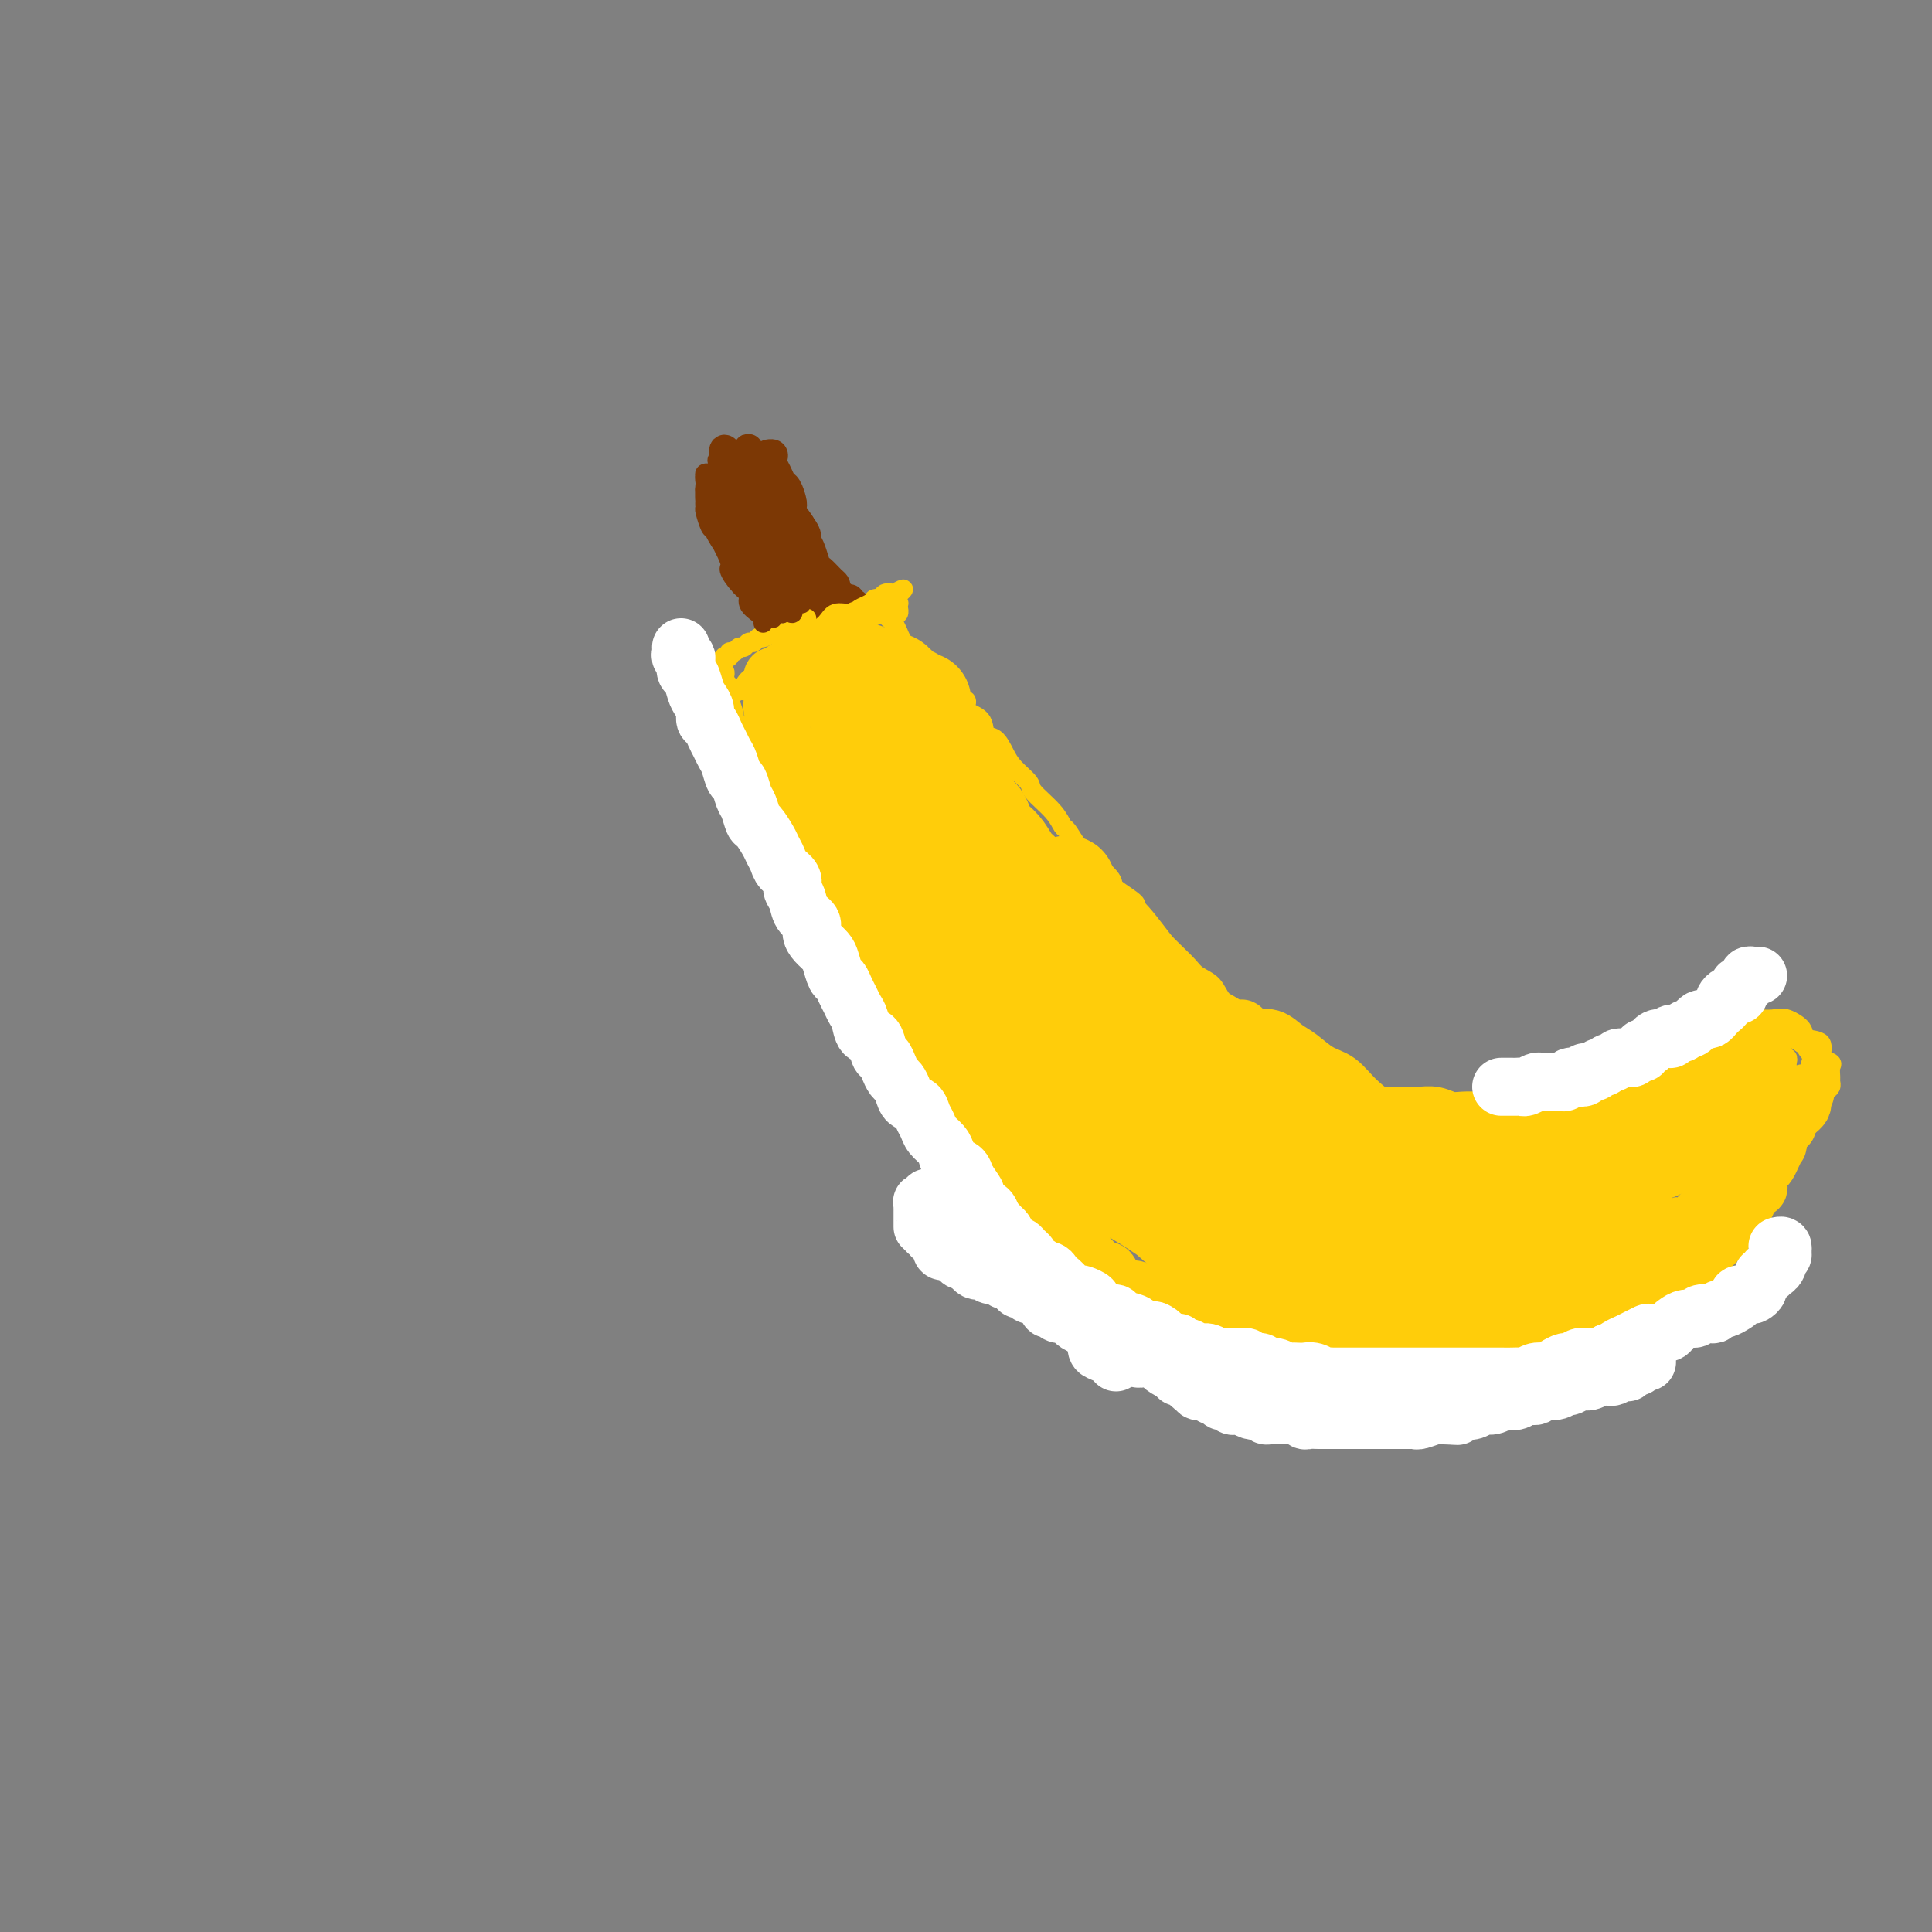 <svg viewBox='0 0 400 400' version='1.1' xmlns='http://www.w3.org/2000/svg' xmlns:xlink='http://www.w3.org/1999/xlink'><rect x="0" y="0" width="400" height="400" fill="#808080" stroke="none"/><g fill='none' stroke='#7C3805' stroke-width='6' stroke-linecap='round' stroke-linejoin='round'><path d='M168,136c-0.453,-0.026 -0.906,-0.053 -1,0c-0.094,0.053 0.171,0.185 0,0c-0.171,-0.185 -0.778,-0.686 -1,-1c-0.222,-0.314 -0.060,-0.440 0,-1c0.060,-0.560 0.016,-1.556 0,-2c-0.016,-0.444 -0.004,-0.338 0,-1c0.004,-0.662 0.002,-2.091 0,-3c-0.002,-0.909 -0.003,-1.297 0,-2c0.003,-0.703 0.011,-1.722 0,-3c-0.011,-1.278 -0.040,-2.816 0,-4c0.040,-1.184 0.149,-2.013 0,-3c-0.149,-0.987 -0.556,-2.133 -1,-3c-0.444,-0.867 -0.927,-1.454 -1,-2c-0.073,-0.546 0.262,-1.049 0,-2c-0.262,-0.951 -1.120,-2.349 -2,-3c-0.880,-0.651 -1.781,-0.555 -2,-1c-0.219,-0.445 0.244,-1.433 0,-2c-0.244,-0.567 -1.197,-0.715 -2,-1c-0.803,-0.285 -1.458,-0.706 -2,-1c-0.542,-0.294 -0.972,-0.460 -1,-1c-0.028,-0.540 0.346,-1.455 0,-2c-0.346,-0.545 -1.412,-0.719 -2,-1c-0.588,-0.281 -0.697,-0.669 -1,-1c-0.303,-0.331 -0.800,-0.607 -1,-1c-0.200,-0.393 -0.102,-0.905 0,-1c0.102,-0.095 0.210,0.226 0,0c-0.210,-0.226 -0.737,-0.999 -1,-1c-0.263,-0.001 -0.263,0.768 0,1c0.263,0.232 0.788,-0.075 1,0c0.212,0.075 0.113,0.531 0,1c-0.113,0.469 -0.238,0.952 0,1c0.238,0.048 0.838,-0.339 1,0c0.162,0.339 -0.115,1.403 0,2c0.115,0.597 0.622,0.725 1,1c0.378,0.275 0.626,0.697 1,1c0.374,0.303 0.874,0.489 1,1c0.126,0.511 -0.121,1.348 0,2c0.121,0.652 0.611,1.119 1,2c0.389,0.881 0.677,2.175 1,3c0.323,0.825 0.682,1.180 1,2c0.318,0.820 0.596,2.106 1,3c0.404,0.894 0.934,1.395 1,2c0.066,0.605 -0.333,1.314 0,2c0.333,0.686 1.399,1.350 2,2c0.601,0.650 0.738,1.288 1,2c0.262,0.712 0.647,1.499 1,2c0.353,0.501 0.672,0.714 1,1c0.328,0.286 0.664,0.643 1,1'/><path d='M166,125c2.638,5.356 1.232,2.744 1,2c-0.232,-0.744 0.711,0.378 1,1c0.289,0.622 -0.077,0.742 0,1c0.077,0.258 0.596,0.654 1,1c0.404,0.346 0.693,0.643 1,1c0.307,0.357 0.632,0.773 1,1c0.368,0.227 0.779,0.265 1,0c0.221,-0.265 0.252,-0.831 0,-1c-0.252,-0.169 -0.786,0.060 -1,0c-0.214,-0.060 -0.109,-0.408 0,-1c0.109,-0.592 0.222,-1.429 0,-2c-0.222,-0.571 -0.778,-0.878 -1,-1c-0.222,-0.122 -0.111,-0.061 0,0'/><path d='M156,95c-0.423,0.121 -0.846,0.242 -1,0c-0.154,-0.242 -0.038,-0.846 0,-1c0.038,-0.154 -0.001,0.144 0,0c0.001,-0.144 0.042,-0.728 0,-1c-0.042,-0.272 -0.166,-0.232 0,0c0.166,0.232 0.622,0.658 1,1c0.378,0.342 0.679,0.602 1,1c0.321,0.398 0.662,0.935 1,1c0.338,0.065 0.673,-0.340 1,0c0.327,0.340 0.646,1.427 1,2c0.354,0.573 0.742,0.633 1,1c0.258,0.367 0.385,1.043 1,2c0.615,0.957 1.719,2.195 2,3c0.281,0.805 -0.260,1.175 0,2c0.260,0.825 1.323,2.104 2,3c0.677,0.896 0.969,1.410 1,2c0.031,0.590 -0.199,1.257 0,2c0.199,0.743 0.828,1.561 1,2c0.172,0.439 -0.112,0.499 0,1c0.112,0.501 0.621,1.443 1,2c0.379,0.557 0.627,0.727 1,1c0.373,0.273 0.870,0.648 1,1c0.130,0.352 -0.106,0.682 0,1c0.106,0.318 0.553,0.625 1,1c0.447,0.375 0.894,0.817 1,1c0.106,0.183 -0.130,0.106 0,0c0.130,-0.106 0.627,-0.239 1,0c0.373,0.239 0.623,0.852 1,1c0.377,0.148 0.882,-0.170 1,0c0.118,0.170 -0.149,0.826 0,1c0.149,0.174 0.715,-0.134 1,0c0.285,0.134 0.288,0.711 0,1c-0.288,0.289 -0.866,0.289 -1,0c-0.134,-0.289 0.175,-0.866 0,-1c-0.175,-0.134 -0.835,0.175 -1,0c-0.165,-0.175 0.166,-0.834 0,-1c-0.166,-0.166 -0.829,0.163 -1,0c-0.171,-0.163 0.148,-0.816 0,-1c-0.148,-0.184 -0.764,0.101 -1,0c-0.236,-0.101 -0.090,-0.589 0,-1c0.090,-0.411 0.126,-0.747 0,-1c-0.126,-0.253 -0.415,-0.424 -1,-1c-0.585,-0.576 -1.466,-1.556 -2,-2c-0.534,-0.444 -0.721,-0.350 -1,-1c-0.279,-0.650 -0.651,-2.043 -1,-3c-0.349,-0.957 -0.674,-1.479 -1,-2'/><path d='M167,112c-1.649,-2.750 -0.770,-2.625 -1,-3c-0.230,-0.375 -1.568,-1.251 -2,-2c-0.432,-0.749 0.043,-1.370 0,-2c-0.043,-0.630 -0.604,-1.268 -1,-2c-0.396,-0.732 -0.628,-1.558 -1,-2c-0.372,-0.442 -0.885,-0.499 -1,-1c-0.115,-0.501 0.167,-1.444 0,-2c-0.167,-0.556 -0.781,-0.723 -1,-1c-0.219,-0.277 -0.041,-0.664 0,-1c0.041,-0.336 -0.056,-0.623 0,-1c0.056,-0.377 0.263,-0.845 0,-1c-0.263,-0.155 -0.996,0.003 -1,0c-0.004,-0.003 0.720,-0.165 1,0c0.280,0.165 0.116,0.658 0,1c-0.116,0.342 -0.185,0.532 0,1c0.185,0.468 0.622,1.213 1,2c0.378,0.787 0.696,1.617 1,2c0.304,0.383 0.592,0.321 1,1c0.408,0.679 0.934,2.100 1,3c0.066,0.900 -0.329,1.279 0,2c0.329,0.721 1.382,1.782 2,3c0.618,1.218 0.800,2.591 1,4c0.200,1.409 0.417,2.855 1,4c0.583,1.145 1.532,1.990 2,3c0.468,1.010 0.455,2.186 1,3c0.545,0.814 1.649,1.264 2,2c0.351,0.736 -0.051,1.756 0,2c0.051,0.244 0.553,-0.288 1,0c0.447,0.288 0.838,1.398 1,2c0.162,0.602 0.096,0.697 0,1c-0.096,0.303 -0.222,0.813 0,1c0.222,0.187 0.790,0.050 1,0c0.210,-0.050 0.060,-0.014 0,0c-0.060,0.014 -0.030,0.007 0,0'/></g>
<g fill='none' stroke='#FFCD0A' stroke-width='4' stroke-linecap='round' stroke-linejoin='round'><path d='M181,124c0.424,-0.092 0.849,-0.183 1,0c0.151,0.183 0.029,0.641 0,1c-0.029,0.359 0.033,0.620 0,1c-0.033,0.380 -0.163,0.880 0,1c0.163,0.120 0.617,-0.141 1,0c0.383,0.141 0.693,0.685 1,1c0.307,0.315 0.610,0.403 1,1c0.390,0.597 0.868,1.703 1,2c0.132,0.297 -0.082,-0.216 0,0c0.082,0.216 0.460,1.161 1,2c0.540,0.839 1.244,1.570 2,2c0.756,0.430 1.566,0.557 2,1c0.434,0.443 0.493,1.203 1,2c0.507,0.797 1.464,1.631 2,2c0.536,0.369 0.652,0.271 1,1c0.348,0.729 0.929,2.283 2,3c1.071,0.717 2.633,0.596 3,1c0.367,0.404 -0.459,1.333 0,2c0.459,0.667 2.205,1.073 3,2c0.795,0.927 0.641,2.374 1,3c0.359,0.626 1.231,0.431 2,1c0.769,0.569 1.435,1.902 2,3c0.565,1.098 1.030,1.962 2,3c0.970,1.038 2.444,2.251 3,3c0.556,0.749 0.193,1.033 1,2c0.807,0.967 2.784,2.617 4,4c1.216,1.383 1.672,2.500 2,3c0.328,0.500 0.528,0.384 1,1c0.472,0.616 1.214,1.965 2,3c0.786,1.035 1.614,1.755 3,3c1.386,1.245 3.328,3.014 4,4c0.672,0.986 0.073,1.190 1,2c0.927,0.810 3.382,2.226 4,3c0.618,0.774 -0.599,0.907 0,2c0.599,1.093 3.013,3.147 4,4c0.987,0.853 0.547,0.507 1,1c0.453,0.493 1.797,1.827 3,3c1.203,1.173 2.263,2.185 3,3c0.737,0.815 1.150,1.435 2,2c0.850,0.565 2.138,1.077 3,2c0.862,0.923 1.298,2.257 2,3c0.702,0.743 1.672,0.895 3,2c1.328,1.105 3.016,3.162 4,4c0.984,0.838 1.265,0.456 2,1c0.735,0.544 1.924,2.012 3,3c1.076,0.988 2.038,1.494 3,2'/><path d='M268,219c5.067,4.378 3.233,2.324 3,2c-0.233,-0.324 1.134,1.082 2,2c0.866,0.918 1.229,1.349 2,2c0.771,0.651 1.949,1.522 3,2c1.051,0.478 1.976,0.562 3,1c1.024,0.438 2.146,1.231 3,2c0.854,0.769 1.439,1.515 2,2c0.561,0.485 1.098,0.708 2,1c0.902,0.292 2.171,0.653 3,1c0.829,0.347 1.219,0.680 2,1c0.781,0.320 1.952,0.626 3,1c1.048,0.374 1.975,0.817 3,1c1.025,0.183 2.150,0.105 3,0c0.850,-0.105 1.424,-0.238 2,0c0.576,0.238 1.154,0.848 2,1c0.846,0.152 1.959,-0.154 3,0c1.041,0.154 2.011,0.769 3,1c0.989,0.231 1.998,0.077 3,0c1.002,-0.077 1.995,-0.077 3,0c1.005,0.077 2.020,0.232 3,0c0.980,-0.232 1.925,-0.851 3,-1c1.075,-0.149 2.279,0.171 3,0c0.721,-0.171 0.959,-0.833 2,-1c1.041,-0.167 2.885,0.163 4,0c1.115,-0.163 1.501,-0.817 2,-1c0.499,-0.183 1.111,0.106 2,0c0.889,-0.106 2.056,-0.606 3,-1c0.944,-0.394 1.667,-0.683 2,-1c0.333,-0.317 0.278,-0.662 1,-1c0.722,-0.338 2.221,-0.668 3,-1c0.779,-0.332 0.839,-0.667 1,-1c0.161,-0.333 0.424,-0.665 1,-1c0.576,-0.335 1.463,-0.672 2,-1c0.537,-0.328 0.722,-0.647 1,-1c0.278,-0.353 0.649,-0.738 1,-1c0.351,-0.262 0.683,-0.399 1,-1c0.317,-0.601 0.620,-1.667 1,-2c0.380,-0.333 0.838,0.066 1,0c0.162,-0.066 0.029,-0.596 0,-1c-0.029,-0.404 0.045,-0.682 0,-1c-0.045,-0.318 -0.208,-0.677 0,-1c0.208,-0.323 0.788,-0.611 1,-1c0.212,-0.389 0.057,-0.877 0,-1c-0.057,-0.123 -0.015,0.121 0,0c0.015,-0.121 0.004,-0.606 0,-1c-0.004,-0.394 -0.001,-0.697 0,-1c0.001,-0.303 0.000,-0.608 0,-1c-0.000,-0.392 -0.000,-0.873 0,-1c0.000,-0.127 0.000,0.100 0,0c-0.000,-0.100 -0.000,-0.527 0,-1c0.000,-0.473 0.000,-0.992 0,-1c-0.000,-0.008 -0.000,0.496 0,1'/><path d='M356,214c0.094,-1.324 -0.171,0.366 0,1c0.171,0.634 0.778,0.211 1,0c0.222,-0.211 0.060,-0.211 0,0c-0.060,0.211 -0.016,0.631 0,1c0.016,0.369 0.004,0.687 0,1c-0.004,0.313 -0.001,0.623 0,1c0.001,0.377 0.000,0.822 0,1c-0.000,0.178 -0.000,0.089 0,0'/><path d='M357,219c0.377,0.730 0.819,0.055 1,0c0.181,-0.055 0.101,0.510 0,1c-0.101,0.490 -0.223,0.906 0,1c0.223,0.094 0.792,-0.133 1,0c0.208,0.133 0.056,0.627 0,1c-0.056,0.373 -0.015,0.625 0,1c0.015,0.375 0.004,0.874 0,1c-0.004,0.126 -0.001,-0.120 0,0c0.001,0.120 0.000,0.606 0,1c-0.000,0.394 -0.000,0.697 0,1c0.000,0.303 0.001,0.606 0,1c-0.001,0.394 -0.004,0.879 0,1c0.004,0.121 0.015,-0.123 0,0c-0.015,0.123 -0.057,0.611 0,1c0.057,0.389 0.211,0.677 0,1c-0.211,0.323 -0.788,0.679 -1,1c-0.212,0.321 -0.061,0.607 0,1c0.061,0.393 0.030,0.893 0,1c-0.030,0.107 -0.061,-0.179 0,0c0.061,0.179 0.213,0.822 0,1c-0.213,0.178 -0.792,-0.110 -1,0c-0.208,0.110 -0.045,0.617 0,1c0.045,0.383 -0.026,0.642 0,1c0.026,0.358 0.150,0.817 0,1c-0.150,0.183 -0.575,0.092 -1,0'/><path d='M356,237c-0.480,1.246 -0.182,0.860 0,1c0.182,0.140 0.246,0.807 0,1c-0.246,0.193 -0.802,-0.089 -1,0c-0.198,0.089 -0.038,0.549 0,1c0.038,0.451 -0.045,0.895 0,1c0.045,0.105 0.220,-0.127 0,0c-0.220,0.127 -0.833,0.612 -1,1c-0.167,0.388 0.113,0.677 0,1c-0.113,0.323 -0.618,0.678 -1,1c-0.382,0.322 -0.641,0.611 -1,1c-0.359,0.389 -0.817,0.877 -1,1c-0.183,0.123 -0.090,-0.121 0,0c0.090,0.121 0.178,0.607 0,1c-0.178,0.393 -0.621,0.693 -1,1c-0.379,0.307 -0.694,0.622 -1,1c-0.306,0.378 -0.603,0.818 -1,1c-0.397,0.182 -0.893,0.104 -1,0c-0.107,-0.104 0.175,-0.234 0,0c-0.175,0.234 -0.807,0.833 -1,1c-0.193,0.167 0.054,-0.096 0,0c-0.054,0.096 -0.410,0.551 -1,1c-0.590,0.449 -1.415,0.891 -2,1c-0.585,0.109 -0.930,-0.114 -1,0c-0.070,0.114 0.136,0.565 0,1c-0.136,0.435 -0.615,0.853 -1,1c-0.385,0.147 -0.677,0.024 -1,0c-0.323,-0.024 -0.678,0.050 -1,0c-0.322,-0.050 -0.610,-0.225 -1,0c-0.390,0.225 -0.883,0.849 -1,1c-0.117,0.151 0.141,-0.171 0,0c-0.141,0.171 -0.682,0.834 -1,1c-0.318,0.166 -0.414,-0.165 -1,0c-0.586,0.165 -1.661,0.828 -2,1c-0.339,0.172 0.059,-0.146 0,0c-0.059,0.146 -0.575,0.756 -1,1c-0.425,0.244 -0.758,0.122 -1,0c-0.242,-0.122 -0.394,-0.243 -1,0c-0.606,0.243 -1.668,0.849 -2,1c-0.332,0.151 0.065,-0.152 0,0c-0.065,0.152 -0.591,0.759 -1,1c-0.409,0.241 -0.701,0.116 -1,0c-0.299,-0.116 -0.605,-0.223 -1,0c-0.395,0.223 -0.879,0.778 -1,1c-0.121,0.222 0.122,0.112 0,0c-0.122,-0.112 -0.610,-0.226 -1,0c-0.390,0.226 -0.682,0.793 -1,1c-0.318,0.207 -0.663,0.054 -1,0c-0.337,-0.054 -0.668,-0.011 -1,0c-0.332,0.011 -0.666,-0.011 -1,0c-0.334,0.011 -0.667,0.054 -1,0c-0.333,-0.054 -0.665,-0.207 -1,0c-0.335,0.207 -0.672,0.773 -1,1c-0.328,0.227 -0.648,0.113 -1,0c-0.352,-0.113 -0.738,-0.227 -1,0c-0.262,0.227 -0.402,0.793 -1,1c-0.598,0.207 -1.655,0.056 -2,0c-0.345,-0.056 0.023,-0.015 0,0c-0.023,0.015 -0.435,0.004 -1,0c-0.565,-0.004 -1.282,-0.002 -2,0'/><path d='M308,265c-5.131,1.774 -1.957,1.207 -1,1c0.957,-0.207 -0.303,-0.056 -1,0c-0.697,0.056 -0.830,0.015 -1,0c-0.170,-0.015 -0.378,-0.004 -1,0c-0.622,0.004 -1.658,0.001 -2,0c-0.342,-0.001 0.011,-0.000 0,0c-0.011,0.000 -0.384,0.000 -1,0c-0.616,-0.000 -1.474,0.000 -2,0c-0.526,-0.000 -0.718,-0.000 -1,0c-0.282,0.000 -0.653,0.001 -1,0c-0.347,-0.001 -0.669,-0.004 -1,0c-0.331,0.004 -0.670,0.016 -1,0c-0.330,-0.016 -0.652,-0.061 -1,0c-0.348,0.061 -0.723,0.228 -1,0c-0.277,-0.228 -0.456,-0.849 -1,-1c-0.544,-0.151 -1.454,0.170 -2,0c-0.546,-0.170 -0.727,-0.830 -1,-1c-0.273,-0.170 -0.637,0.152 -1,0c-0.363,-0.152 -0.726,-0.777 -1,-1c-0.274,-0.223 -0.458,-0.045 -1,0c-0.542,0.045 -1.441,-0.044 -2,0c-0.559,0.044 -0.779,0.219 -1,0c-0.221,-0.219 -0.444,-0.833 -1,-1c-0.556,-0.167 -1.443,0.114 -2,0c-0.557,-0.114 -0.782,-0.622 -1,-1c-0.218,-0.378 -0.429,-0.626 -1,-1c-0.571,-0.374 -1.501,-0.873 -2,-1c-0.499,-0.127 -0.566,0.120 -1,0c-0.434,-0.120 -1.233,-0.606 -2,-1c-0.767,-0.394 -1.500,-0.697 -2,-1c-0.500,-0.303 -0.766,-0.605 -1,-1c-0.234,-0.395 -0.434,-0.883 -1,-1c-0.566,-0.117 -1.497,0.136 -2,0c-0.503,-0.136 -0.576,-0.663 -1,-1c-0.424,-0.337 -1.198,-0.485 -2,-1c-0.802,-0.515 -1.632,-1.399 -2,-2c-0.368,-0.601 -0.274,-0.920 -1,-1c-0.726,-0.080 -2.274,0.081 -3,0c-0.726,-0.081 -0.631,-0.402 -1,-1c-0.369,-0.598 -1.201,-1.473 -2,-2c-0.799,-0.527 -1.565,-0.705 -2,-1c-0.435,-0.295 -0.541,-0.708 -1,-1c-0.459,-0.292 -1.273,-0.463 -2,-1c-0.727,-0.537 -1.369,-1.439 -2,-2c-0.631,-0.561 -1.252,-0.779 -2,-1c-0.748,-0.221 -1.623,-0.444 -2,-1c-0.377,-0.556 -0.257,-1.444 -1,-2c-0.743,-0.556 -2.348,-0.778 -3,-1c-0.652,-0.222 -0.349,-0.444 -1,-1c-0.651,-0.556 -2.256,-1.447 -3,-2c-0.744,-0.553 -0.627,-0.767 -1,-1c-0.373,-0.233 -1.237,-0.486 -2,-1c-0.763,-0.514 -1.426,-1.289 -2,-2c-0.574,-0.711 -1.059,-1.359 -2,-2c-0.941,-0.641 -2.336,-1.275 -3,-2c-0.664,-0.725 -0.596,-1.541 -1,-2c-0.404,-0.459 -1.279,-0.562 -2,-1c-0.721,-0.438 -1.286,-1.210 -2,-2c-0.714,-0.790 -1.577,-1.597 -2,-2c-0.423,-0.403 -0.407,-0.401 -1,-1c-0.593,-0.599 -1.797,-1.800 -3,-3'/><path d='M215,215c-4.903,-3.921 -2.659,-1.223 -2,-1c0.659,0.223 -0.265,-2.028 -1,-3c-0.735,-0.972 -1.281,-0.664 -2,-1c-0.719,-0.336 -1.611,-1.316 -2,-2c-0.389,-0.684 -0.276,-1.070 -1,-2c-0.724,-0.930 -2.287,-2.402 -3,-3c-0.713,-0.598 -0.576,-0.321 -1,-1c-0.424,-0.679 -1.407,-2.312 -2,-3c-0.593,-0.688 -0.794,-0.430 -1,-1c-0.206,-0.570 -0.416,-1.967 -1,-3c-0.584,-1.033 -1.541,-1.702 -2,-2c-0.459,-0.298 -0.419,-0.226 -1,-1c-0.581,-0.774 -1.783,-2.395 -2,-3c-0.217,-0.605 0.550,-0.194 0,-1c-0.550,-0.806 -2.419,-2.830 -3,-4c-0.581,-1.170 0.124,-1.485 0,-2c-0.124,-0.515 -1.079,-1.231 -2,-2c-0.921,-0.769 -1.810,-1.591 -2,-2c-0.190,-0.409 0.318,-0.404 0,-1c-0.318,-0.596 -1.460,-1.793 -2,-3c-0.540,-1.207 -0.476,-2.424 -1,-3c-0.524,-0.576 -1.637,-0.512 -2,-1c-0.363,-0.488 0.024,-1.529 0,-2c-0.024,-0.471 -0.459,-0.373 -1,-1c-0.541,-0.627 -1.186,-1.981 -2,-3c-0.814,-1.019 -1.795,-1.704 -2,-2c-0.205,-0.296 0.366,-0.202 0,-1c-0.366,-0.798 -1.670,-2.489 -2,-3c-0.330,-0.511 0.315,0.159 0,0c-0.315,-0.159 -1.590,-1.147 -2,-2c-0.410,-0.853 0.045,-1.572 0,-2c-0.045,-0.428 -0.591,-0.565 -1,-1c-0.409,-0.435 -0.683,-1.168 -1,-2c-0.317,-0.832 -0.678,-1.763 -1,-2c-0.322,-0.237 -0.606,0.221 -1,0c-0.394,-0.221 -0.898,-1.123 -1,-2c-0.102,-0.877 0.198,-1.731 0,-2c-0.198,-0.269 -0.894,0.048 -1,0c-0.106,-0.048 0.378,-0.461 0,-1c-0.378,-0.539 -1.617,-1.205 -2,-2c-0.383,-0.795 0.090,-1.718 0,-2c-0.090,-0.282 -0.742,0.078 -1,0c-0.258,-0.078 -0.122,-0.595 0,-1c0.122,-0.405 0.228,-0.700 0,-1c-0.228,-0.300 -0.792,-0.606 -1,-1c-0.208,-0.394 -0.059,-0.875 0,-1c0.059,-0.125 0.029,0.107 0,0c-0.029,-0.107 -0.057,-0.554 0,-1c0.057,-0.446 0.197,-0.890 0,-1c-0.197,-0.110 -0.733,0.115 -1,0c-0.267,-0.115 -0.264,-0.569 0,-1c0.264,-0.431 0.790,-0.837 1,-1c0.210,-0.163 0.105,-0.081 0,0'/><path d='M363,223c-0.000,-0.331 -0.000,-0.662 0,-1c0.000,-0.338 0.000,-0.682 0,-1c-0.000,-0.318 -0.000,-0.610 0,-1c0.000,-0.390 0.001,-0.878 0,-1c-0.001,-0.122 -0.003,0.121 0,0c0.003,-0.121 0.012,-0.607 0,-1c-0.012,-0.393 -0.045,-0.693 0,-1c0.045,-0.307 0.170,-0.622 0,-1c-0.170,-0.378 -0.633,-0.820 -1,-1c-0.367,-0.180 -0.638,-0.096 -1,0c-0.362,0.096 -0.815,0.206 -1,0c-0.185,-0.206 -0.102,-0.729 0,-1c0.102,-0.271 0.224,-0.290 0,0c-0.224,0.290 -0.793,0.889 -1,1c-0.207,0.111 -0.052,-0.266 0,0c0.052,0.266 0.000,1.176 0,2c-0.000,0.824 0.051,1.564 0,2c-0.051,0.436 -0.203,0.568 0,1c0.203,0.432 0.761,1.163 1,2c0.239,0.837 0.158,1.779 0,2c-0.158,0.221 -0.394,-0.280 0,0c0.394,0.280 1.419,1.340 2,2c0.581,0.660 0.720,0.920 1,1c0.280,0.080 0.702,-0.020 1,0c0.298,0.020 0.472,0.161 1,0c0.528,-0.161 1.410,-0.623 2,-1c0.590,-0.377 0.890,-0.669 1,-1c0.110,-0.331 0.031,-0.700 0,-1c-0.031,-0.300 -0.015,-0.532 0,-1c0.015,-0.468 0.029,-1.172 0,-2c-0.029,-0.828 -0.101,-1.780 0,-2c0.101,-0.220 0.374,0.291 0,0c-0.374,-0.291 -1.396,-1.383 -2,-2c-0.604,-0.617 -0.792,-0.757 -1,-1c-0.208,-0.243 -0.437,-0.588 -1,-1c-0.563,-0.412 -1.460,-0.892 -2,-1c-0.540,-0.108 -0.723,0.157 -1,0c-0.277,-0.157 -0.648,-0.737 -1,-1c-0.352,-0.263 -0.686,-0.208 -1,0c-0.314,0.208 -0.607,0.569 -1,1c-0.393,0.431 -0.887,0.930 -1,1c-0.113,0.070 0.155,-0.290 0,0c-0.155,0.290 -0.732,1.229 -1,2c-0.268,0.771 -0.227,1.372 0,2c0.227,0.628 0.641,1.281 1,2c0.359,0.719 0.664,1.503 1,2c0.336,0.497 0.705,0.707 1,1c0.295,0.293 0.516,0.668 1,1c0.484,0.332 1.230,0.622 2,1c0.770,0.378 1.564,0.844 2,1c0.436,0.156 0.513,0.000 1,0c0.487,-0.000 1.385,0.154 2,0c0.615,-0.154 0.946,-0.618 1,-1c0.054,-0.382 -0.168,-0.682 0,-1c0.168,-0.318 0.725,-0.652 1,-1c0.275,-0.348 0.266,-0.709 0,-1c-0.266,-0.291 -0.790,-0.512 -1,-1c-0.210,-0.488 -0.105,-1.244 0,-2'/><path d='M368,220c0.087,-1.107 0.305,-0.875 0,-1c-0.305,-0.125 -1.132,-0.608 -2,-1c-0.868,-0.392 -1.777,-0.693 -2,-1c-0.223,-0.307 0.238,-0.620 0,-1c-0.238,-0.380 -1.177,-0.828 -2,-1c-0.823,-0.172 -1.531,-0.068 -2,0c-0.469,0.068 -0.700,0.101 -1,0c-0.300,-0.101 -0.668,-0.336 -1,0c-0.332,0.336 -0.627,1.245 -1,2c-0.373,0.755 -0.825,1.358 -1,2c-0.175,0.642 -0.073,1.324 0,2c0.073,0.676 0.116,1.347 0,2c-0.116,0.653 -0.392,1.289 0,2c0.392,0.711 1.452,1.498 2,2c0.548,0.502 0.583,0.719 1,1c0.417,0.281 1.215,0.626 2,1c0.785,0.374 1.555,0.776 2,1c0.445,0.224 0.564,0.268 1,0c0.436,-0.268 1.189,-0.849 2,-1c0.811,-0.151 1.681,0.128 2,0c0.319,-0.128 0.086,-0.664 0,-1c-0.086,-0.336 -0.026,-0.474 0,-1c0.026,-0.526 0.019,-1.441 0,-2c-0.019,-0.559 -0.051,-0.761 0,-1c0.051,-0.239 0.183,-0.516 0,-1c-0.183,-0.484 -0.683,-1.176 -1,-2c-0.317,-0.824 -0.452,-1.779 -1,-2c-0.548,-0.221 -1.510,0.294 -2,0c-0.490,-0.294 -0.508,-1.396 -1,-2c-0.492,-0.604 -1.456,-0.710 -2,-1c-0.544,-0.290 -0.667,-0.764 -1,-1c-0.333,-0.236 -0.878,-0.234 -1,0c-0.122,0.234 0.177,0.700 0,1c-0.177,0.300 -0.829,0.433 -1,1c-0.171,0.567 0.139,1.569 0,2c-0.139,0.431 -0.728,0.290 -1,1c-0.272,0.710 -0.227,2.270 0,3c0.227,0.730 0.637,0.629 1,1c0.363,0.371 0.678,1.213 1,2c0.322,0.787 0.649,1.518 1,2c0.351,0.482 0.724,0.715 1,1c0.276,0.285 0.455,0.623 1,1c0.545,0.377 1.456,0.792 2,1c0.544,0.208 0.720,0.208 1,0c0.280,-0.208 0.663,-0.623 1,-1c0.337,-0.377 0.627,-0.716 1,-1c0.373,-0.284 0.829,-0.513 1,-1c0.171,-0.487 0.058,-1.233 0,-2c-0.058,-0.767 -0.061,-1.556 0,-2c0.061,-0.444 0.186,-0.543 0,-1c-0.186,-0.457 -0.684,-1.271 -1,-2c-0.316,-0.729 -0.452,-1.372 -1,-2c-0.548,-0.628 -1.509,-1.240 -2,-2c-0.491,-0.760 -0.513,-1.669 -1,-2c-0.487,-0.331 -1.441,-0.086 -2,0c-0.559,0.086 -0.724,0.011 -1,0c-0.276,-0.011 -0.662,0.041 -1,0c-0.338,-0.041 -0.627,-0.176 -1,0c-0.373,0.176 -0.831,0.663 -1,1c-0.169,0.337 -0.048,0.525 0,1c0.048,0.475 0.024,1.238 0,2'/><path d='M357,219c-0.611,0.960 -0.140,1.361 0,2c0.140,0.639 -0.053,1.516 0,2c0.053,0.484 0.351,0.574 1,1c0.649,0.426 1.650,1.186 2,2c0.350,0.814 0.048,1.682 0,2c-0.048,0.318 0.159,0.087 1,0c0.841,-0.087 2.316,-0.030 3,0c0.684,0.030 0.575,0.033 1,0c0.425,-0.033 1.382,-0.102 2,0c0.618,0.102 0.897,0.377 1,0c0.103,-0.377 0.029,-1.404 0,-2c-0.029,-0.596 -0.013,-0.760 0,-1c0.013,-0.240 0.025,-0.554 0,-1c-0.025,-0.446 -0.086,-1.022 0,-2c0.086,-0.978 0.318,-2.357 0,-3c-0.318,-0.643 -1.185,-0.550 -2,-1c-0.815,-0.450 -1.577,-1.442 -2,-2c-0.423,-0.558 -0.509,-0.683 -1,-1c-0.491,-0.317 -1.389,-0.825 -2,-1c-0.611,-0.175 -0.934,-0.017 -1,0c-0.066,0.017 0.126,-0.109 0,0c-0.126,0.109 -0.569,0.452 -1,1c-0.431,0.548 -0.848,1.301 -1,2c-0.152,0.699 -0.038,1.342 0,2c0.038,0.658 -0.001,1.329 0,2c0.001,0.671 0.041,1.343 0,2c-0.041,0.657 -0.162,1.300 0,2c0.162,0.700 0.606,1.455 1,2c0.394,0.545 0.738,0.878 1,1c0.262,0.122 0.441,0.034 1,0c0.559,-0.034 1.498,-0.013 2,0c0.502,0.013 0.565,0.017 1,0c0.435,-0.017 1.240,-0.056 2,0c0.760,0.056 1.474,0.207 2,0c0.526,-0.207 0.865,-0.774 1,-1c0.135,-0.226 0.068,-0.113 0,0'/><path d='M370,226c-0.422,-0.081 -0.844,-0.162 -1,0c-0.156,0.162 -0.046,0.568 0,1c0.046,0.432 0.026,0.889 0,1c-0.026,0.111 -0.060,-0.125 0,0c0.060,0.125 0.212,0.612 0,1c-0.212,0.388 -0.789,0.678 -1,1c-0.211,0.322 -0.057,0.678 0,1c0.057,0.322 0.015,0.611 0,1c-0.015,0.389 -0.004,0.877 0,1c0.004,0.123 0.001,-0.121 0,0c-0.001,0.121 -0.000,0.606 0,1c0.000,0.394 0.000,0.697 0,1c-0.000,0.303 0.000,0.606 0,1c-0.000,0.394 -0.000,0.879 0,1c0.000,0.121 0.001,-0.121 0,0c-0.001,0.121 -0.004,0.606 0,1c0.004,0.394 0.015,0.697 0,1c-0.015,0.303 -0.056,0.606 0,1c0.056,0.394 0.207,0.879 0,1c-0.207,0.121 -0.774,-0.122 -1,0c-0.226,0.122 -0.112,0.610 0,1c0.112,0.390 0.224,0.682 0,1c-0.224,0.318 -0.782,0.663 -1,1c-0.218,0.337 -0.097,0.667 0,1c0.097,0.333 0.169,0.667 0,1c-0.169,0.333 -0.580,0.663 -1,1c-0.420,0.337 -0.849,0.682 -1,1c-0.151,0.318 -0.025,0.609 0,1c0.025,0.391 -0.050,0.882 0,1c0.050,0.118 0.224,-0.136 0,0c-0.224,0.136 -0.847,0.663 -1,1c-0.153,0.337 0.166,0.486 0,1c-0.166,0.514 -0.815,1.395 -1,2c-0.185,0.605 0.095,0.935 0,1c-0.095,0.065 -0.565,-0.136 -1,0c-0.435,0.136 -0.834,0.610 -1,1c-0.166,0.390 -0.100,0.696 0,1c0.100,0.304 0.234,0.606 0,1c-0.234,0.394 -0.836,0.879 -1,1c-0.164,0.121 0.111,-0.122 0,0c-0.111,0.122 -0.607,0.610 -1,1c-0.393,0.390 -0.684,0.683 -1,1c-0.316,0.317 -0.658,0.659 -1,1'/><path d='M356,262c-2.112,3.484 -1.393,1.693 -1,1c0.393,-0.693 0.461,-0.287 0,0c-0.461,0.287 -1.451,0.454 -2,1c-0.549,0.546 -0.658,1.471 -1,2c-0.342,0.529 -0.917,0.663 -1,1c-0.083,0.337 0.327,0.878 0,1c-0.327,0.122 -1.392,-0.175 -2,0c-0.608,0.175 -0.758,0.821 -1,1c-0.242,0.179 -0.575,-0.110 -1,0c-0.425,0.110 -0.941,0.617 -1,1c-0.059,0.383 0.338,0.642 0,1c-0.338,0.358 -1.413,0.817 -2,1c-0.587,0.183 -0.686,0.092 -1,0c-0.314,-0.092 -0.844,-0.183 -1,0c-0.156,0.183 0.060,0.642 0,1c-0.060,0.358 -0.398,0.617 -1,1c-0.602,0.383 -1.470,0.890 -2,1c-0.530,0.110 -0.724,-0.177 -1,0c-0.276,0.177 -0.634,0.817 -1,1c-0.366,0.183 -0.741,-0.092 -1,0c-0.259,0.092 -0.402,0.550 -1,1c-0.598,0.450 -1.652,0.891 -2,1c-0.348,0.109 0.009,-0.115 0,0c-0.009,0.115 -0.382,0.571 -1,1c-0.618,0.429 -1.479,0.833 -2,1c-0.521,0.167 -0.703,0.096 -1,0c-0.297,-0.096 -0.710,-0.218 -1,0c-0.290,0.218 -0.458,0.777 -1,1c-0.542,0.223 -1.458,0.111 -2,0c-0.542,-0.111 -0.708,-0.222 -1,0c-0.292,0.222 -0.708,0.778 -1,1c-0.292,0.222 -0.458,0.111 -1,0c-0.542,-0.111 -1.460,-0.222 -2,0c-0.540,0.222 -0.704,0.777 -1,1c-0.296,0.223 -0.726,0.112 -1,0c-0.274,-0.112 -0.393,-0.226 -1,0c-0.607,0.226 -1.702,0.793 -2,1c-0.298,0.207 0.202,0.054 0,0c-0.202,-0.054 -1.104,-0.011 -2,0c-0.896,0.011 -1.784,-0.011 -2,0c-0.216,0.011 0.242,0.055 0,0c-0.242,-0.055 -1.182,-0.211 -2,0c-0.818,0.211 -1.514,0.787 -2,1c-0.486,0.213 -0.763,0.061 -1,0c-0.237,-0.061 -0.435,-0.032 -1,0c-0.565,0.032 -1.499,0.065 -2,0c-0.501,-0.065 -0.571,-0.229 -1,0c-0.429,0.229 -1.218,0.850 -2,1c-0.782,0.150 -1.557,-0.170 -2,0c-0.443,0.170 -0.555,0.830 -1,1c-0.445,0.170 -1.222,-0.151 -2,0c-0.778,0.151 -1.557,0.774 -2,1c-0.443,0.226 -0.552,0.057 -1,0c-0.448,-0.057 -1.237,-0.000 -2,0c-0.763,0.000 -1.500,-0.057 -2,0c-0.500,0.057 -0.763,0.226 -1,0c-0.237,-0.226 -0.447,-0.848 -1,-1c-0.553,-0.152 -1.447,0.165 -2,0c-0.553,-0.165 -0.764,-0.814 -1,-1c-0.236,-0.186 -0.496,0.090 -1,0c-0.504,-0.090 -1.252,-0.545 -2,-1'/><path d='M280,285c-2.146,-0.482 -1.012,-0.186 -1,0c0.012,0.186 -1.099,0.261 -2,0c-0.901,-0.261 -1.592,-0.857 -2,-1c-0.408,-0.143 -0.533,0.168 -1,0c-0.467,-0.168 -1.275,-0.816 -2,-1c-0.725,-0.184 -1.368,0.095 -2,0c-0.632,-0.095 -1.252,-0.565 -2,-1c-0.748,-0.435 -1.622,-0.834 -2,-1c-0.378,-0.166 -0.260,-0.100 -1,0c-0.740,0.100 -2.338,0.233 -3,0c-0.662,-0.233 -0.389,-0.832 -1,-1c-0.611,-0.168 -2.107,0.096 -3,0c-0.893,-0.096 -1.184,-0.552 -2,-1c-0.816,-0.448 -2.157,-0.890 -3,-1c-0.843,-0.110 -1.189,0.111 -2,0c-0.811,-0.111 -2.089,-0.553 -3,-1c-0.911,-0.447 -1.455,-0.898 -2,-1c-0.545,-0.102 -1.089,0.146 -2,0c-0.911,-0.146 -2.187,-0.686 -3,-1c-0.813,-0.314 -1.162,-0.404 -2,-1c-0.838,-0.596 -2.166,-1.700 -3,-2c-0.834,-0.300 -1.176,0.205 -2,0c-0.824,-0.205 -2.132,-1.119 -3,-2c-0.868,-0.881 -1.297,-1.728 -2,-2c-0.703,-0.272 -1.681,0.030 -2,0c-0.319,-0.030 0.020,-0.393 -1,-1c-1.020,-0.607 -3.399,-1.457 -4,-2c-0.601,-0.543 0.575,-0.777 0,-1c-0.575,-0.223 -2.902,-0.435 -4,-1c-1.098,-0.565 -0.966,-1.484 -1,-2c-0.034,-0.516 -0.233,-0.629 -1,-1c-0.767,-0.371 -2.102,-1.001 -3,-2c-0.898,-0.999 -1.357,-2.368 -2,-3c-0.643,-0.632 -1.468,-0.527 -2,-1c-0.532,-0.473 -0.772,-1.524 -1,-2c-0.228,-0.476 -0.446,-0.378 -1,-1c-0.554,-0.622 -1.444,-1.963 -2,-3c-0.556,-1.037 -0.778,-1.770 -1,-2c-0.222,-0.230 -0.443,0.042 -1,-1c-0.557,-1.042 -1.450,-3.397 -2,-4c-0.550,-0.603 -0.759,0.544 -1,0c-0.241,-0.544 -0.515,-2.781 -1,-4c-0.485,-1.219 -1.181,-1.419 -2,-2c-0.819,-0.581 -1.763,-1.544 -2,-2c-0.237,-0.456 0.231,-0.406 0,-1c-0.231,-0.594 -1.161,-1.832 -2,-3c-0.839,-1.168 -1.586,-2.266 -2,-3c-0.414,-0.734 -0.494,-1.105 -1,-2c-0.506,-0.895 -1.436,-2.313 -2,-3c-0.564,-0.687 -0.762,-0.644 -1,-1c-0.238,-0.356 -0.517,-1.112 -1,-2c-0.483,-0.888 -1.170,-1.908 -2,-3c-0.830,-1.092 -1.803,-2.256 -2,-3c-0.197,-0.744 0.383,-1.069 0,-2c-0.383,-0.931 -1.727,-2.470 -2,-3c-0.273,-0.530 0.526,-0.053 0,-1c-0.526,-0.947 -2.379,-3.320 -3,-4c-0.621,-0.680 -0.012,0.333 0,0c0.012,-0.333 -0.574,-2.013 -1,-3c-0.426,-0.987 -0.693,-1.282 -1,-2c-0.307,-0.718 -0.653,-1.859 -1,-3'/><path d='M174,194c-3.367,-6.324 -1.284,-2.634 -1,-2c0.284,0.634 -1.230,-1.789 -2,-3c-0.770,-1.211 -0.797,-1.210 -1,-2c-0.203,-0.790 -0.583,-2.369 -1,-3c-0.417,-0.631 -0.872,-0.312 -1,-1c-0.128,-0.688 0.072,-2.383 0,-3c-0.072,-0.617 -0.415,-0.157 -1,-1c-0.585,-0.843 -1.412,-2.988 -2,-4c-0.588,-1.012 -0.935,-0.891 -1,-1c-0.065,-0.109 0.154,-0.447 0,-1c-0.154,-0.553 -0.680,-1.321 -1,-2c-0.320,-0.679 -0.432,-1.270 -1,-2c-0.568,-0.730 -1.591,-1.600 -2,-2c-0.409,-0.400 -0.205,-0.331 0,-1c0.205,-0.669 0.410,-2.075 0,-3c-0.410,-0.925 -1.435,-1.369 -2,-2c-0.565,-0.631 -0.671,-1.449 -1,-2c-0.329,-0.551 -0.881,-0.834 -1,-1c-0.119,-0.166 0.193,-0.215 0,-1c-0.193,-0.785 -0.893,-2.305 -1,-3c-0.107,-0.695 0.379,-0.565 0,-1c-0.379,-0.435 -1.622,-1.434 -2,-2c-0.378,-0.566 0.109,-0.697 0,-1c-0.109,-0.303 -0.814,-0.778 -1,-1c-0.186,-0.222 0.146,-0.192 0,-1c-0.146,-0.808 -0.770,-2.454 -1,-3c-0.230,-0.546 -0.065,0.009 0,0c0.065,-0.009 0.032,-0.581 0,-1c-0.032,-0.419 -0.061,-0.686 0,-1c0.061,-0.314 0.214,-0.677 0,-1c-0.214,-0.323 -0.793,-0.608 -1,-1c-0.207,-0.392 -0.041,-0.893 0,-1c0.041,-0.107 -0.043,0.179 0,0c0.043,-0.179 0.212,-0.822 0,-1c-0.212,-0.178 -0.804,0.110 -1,0c-0.196,-0.110 0.004,-0.617 0,-1c-0.004,-0.383 -0.212,-0.643 0,-1c0.212,-0.357 0.844,-0.813 1,-1c0.156,-0.187 -0.166,-0.107 0,0c0.166,0.107 0.818,0.240 1,0c0.182,-0.240 -0.106,-0.853 0,-1c0.106,-0.147 0.606,0.172 1,0c0.394,-0.172 0.683,-0.835 1,-1c0.317,-0.165 0.661,0.167 1,0c0.339,-0.167 0.673,-0.833 1,-1c0.327,-0.167 0.647,0.166 1,0c0.353,-0.166 0.739,-0.829 1,-1c0.261,-0.171 0.399,0.150 1,0c0.601,-0.150 1.667,-0.772 2,-1c0.333,-0.228 -0.065,-0.061 0,0c0.065,0.061 0.595,0.016 1,0c0.405,-0.016 0.687,-0.005 1,0c0.313,0.005 0.656,0.002 1,0'/><path d='M163,131c2.249,-0.710 1.372,0.016 1,0c-0.372,-0.016 -0.240,-0.775 0,-1c0.240,-0.225 0.586,0.083 1,0c0.414,-0.083 0.894,-0.558 1,-1c0.106,-0.442 -0.164,-0.850 0,-1c0.164,-0.150 0.761,-0.043 1,0c0.239,0.043 0.119,0.021 0,0'/><path d='M167,133c-0.346,0.453 -0.692,0.907 -1,1c-0.308,0.093 -0.577,-0.174 -1,0c-0.423,0.174 -1.000,0.789 -1,1c-0.000,0.211 0.577,0.019 1,0c0.423,-0.019 0.694,0.136 1,0c0.306,-0.136 0.648,-0.562 1,-1c0.352,-0.438 0.713,-0.887 1,-1c0.287,-0.113 0.501,0.110 1,0c0.499,-0.110 1.285,-0.554 2,-1c0.715,-0.446 1.360,-0.893 2,-1c0.640,-0.107 1.276,0.125 2,0c0.724,-0.125 1.537,-0.608 2,-1c0.463,-0.392 0.576,-0.693 1,-1c0.424,-0.307 1.160,-0.618 2,-1c0.840,-0.382 1.784,-0.833 2,-1c0.216,-0.167 -0.296,-0.049 0,0c0.296,0.049 1.400,0.028 2,0c0.600,-0.028 0.696,-0.064 1,0c0.304,0.064 0.814,0.227 1,0c0.186,-0.227 0.047,-0.845 0,-1c-0.047,-0.155 -0.000,0.154 0,0c0.000,-0.154 -0.045,-0.771 0,-1c0.045,-0.229 0.182,-0.072 0,0c-0.182,0.072 -0.682,0.057 -1,0c-0.318,-0.057 -0.455,-0.156 -1,0c-0.545,0.156 -1.497,0.567 -2,1c-0.503,0.433 -0.556,0.890 -1,1c-0.444,0.110 -1.277,-0.125 -2,0c-0.723,0.125 -1.335,0.610 -2,1c-0.665,0.390 -1.381,0.686 -2,1c-0.619,0.314 -1.140,0.647 -2,1c-0.860,0.353 -2.059,0.725 -3,1c-0.941,0.275 -1.623,0.452 -2,1c-0.377,0.548 -0.449,1.465 -1,2c-0.551,0.535 -1.582,0.687 -2,1c-0.418,0.313 -0.225,0.788 0,1c0.225,0.212 0.482,0.160 1,0c0.518,-0.160 1.298,-0.427 2,-1c0.702,-0.573 1.328,-1.453 2,-2c0.672,-0.547 1.391,-0.761 2,-1c0.609,-0.239 1.108,-0.501 2,-1c0.892,-0.499 2.175,-1.233 3,-2c0.825,-0.767 1.190,-1.566 2,-2c0.810,-0.434 2.064,-0.501 3,-1c0.936,-0.499 1.553,-1.428 2,-2c0.447,-0.572 0.723,-0.786 1,-1'/><path d='M185,123c3.350,-2.019 1.726,-0.566 1,0c-0.726,0.566 -0.554,0.245 -1,0c-0.446,-0.245 -1.512,-0.413 -2,0c-0.488,0.413 -0.399,1.409 -1,2c-0.601,0.591 -1.893,0.777 -3,1c-1.107,0.223 -2.030,0.483 -3,1c-0.970,0.517 -1.985,1.291 -3,2c-1.015,0.709 -2.028,1.353 -3,2c-0.972,0.647 -1.904,1.299 -3,2c-1.096,0.701 -2.357,1.453 -3,2c-0.643,0.547 -0.669,0.891 -1,1c-0.331,0.109 -0.969,-0.016 -1,0c-0.031,0.016 0.544,0.173 1,0c0.456,-0.173 0.794,-0.677 1,-1c0.206,-0.323 0.280,-0.466 1,-1c0.720,-0.534 2.084,-1.458 3,-2c0.916,-0.542 1.382,-0.704 2,-1c0.618,-0.296 1.387,-0.728 2,-1c0.613,-0.272 1.072,-0.383 2,-1c0.928,-0.617 2.327,-1.739 3,-2c0.673,-0.261 0.619,0.340 1,0c0.381,-0.340 1.196,-1.619 2,-2c0.804,-0.381 1.598,0.137 2,0c0.402,-0.137 0.413,-0.928 0,-1c-0.413,-0.072 -1.251,0.575 -2,1c-0.749,0.425 -1.411,0.629 -2,1c-0.589,0.371 -1.106,0.911 -2,1c-0.894,0.089 -2.165,-0.272 -3,0c-0.835,0.272 -1.236,1.177 -2,2c-0.764,0.823 -1.893,1.565 -3,2c-1.107,0.435 -2.191,0.565 -3,1c-0.809,0.435 -1.343,1.175 -2,2c-0.657,0.825 -1.438,1.734 -2,2c-0.562,0.266 -0.907,-0.112 -1,0c-0.093,0.112 0.065,0.712 0,1c-0.065,0.288 -0.352,0.262 0,0c0.352,-0.262 1.343,-0.760 2,-1c0.657,-0.240 0.981,-0.221 2,-1c1.019,-0.779 2.734,-2.355 4,-3c1.266,-0.645 2.083,-0.358 3,-1c0.917,-0.642 1.935,-2.211 3,-3c1.065,-0.789 2.179,-0.797 3,-1c0.821,-0.203 1.350,-0.602 2,-1c0.650,-0.398 1.423,-0.794 2,-1c0.577,-0.206 0.959,-0.221 1,0c0.041,0.221 -0.260,0.677 -1,1c-0.740,0.323 -1.919,0.512 -3,1c-1.081,0.488 -2.063,1.276 -3,2c-0.937,0.724 -1.830,1.383 -3,2c-1.170,0.617 -2.617,1.190 -4,2c-1.383,0.810 -2.700,1.856 -4,3c-1.300,1.144 -2.581,2.385 -4,3c-1.419,0.615 -2.977,0.604 -4,1c-1.023,0.396 -1.512,1.198 -2,2'/><path d='M154,142c-4.464,2.857 -2.125,1.500 -1,1c1.125,-0.500 1.036,-0.143 1,0c-0.036,0.143 -0.018,0.071 0,0'/><path d='M370,225c0.000,-0.447 0.000,-0.893 0,-1c-0.000,-0.107 -0.000,0.126 0,0c0.000,-0.126 0.001,-0.612 0,-1c-0.001,-0.388 -0.004,-0.677 0,-1c0.004,-0.323 0.016,-0.679 0,-1c-0.016,-0.321 -0.061,-0.607 0,-1c0.061,-0.393 0.227,-0.894 0,-1c-0.227,-0.106 -0.849,0.182 -1,0c-0.151,-0.182 0.168,-0.833 0,-1c-0.168,-0.167 -0.823,0.151 -1,0c-0.177,-0.151 0.125,-0.770 0,-1c-0.125,-0.230 -0.677,-0.072 -1,0c-0.323,0.072 -0.416,0.057 -1,0c-0.584,-0.057 -1.659,-0.156 -2,0c-0.341,0.156 0.052,0.567 0,1c-0.052,0.433 -0.550,0.888 -1,1c-0.450,0.112 -0.853,-0.120 -1,0c-0.147,0.120 -0.037,0.591 0,1c0.037,0.409 -0.000,0.758 0,1c0.000,0.242 0.037,0.379 0,1c-0.037,0.621 -0.148,1.726 0,2c0.148,0.274 0.553,-0.281 1,0c0.447,0.281 0.934,1.400 1,2c0.066,0.600 -0.291,0.682 0,1c0.291,0.318 1.229,0.870 2,1c0.771,0.130 1.375,-0.164 2,0c0.625,0.164 1.270,0.787 2,1c0.730,0.213 1.543,0.016 2,0c0.457,-0.016 0.557,0.151 1,0c0.443,-0.151 1.229,-0.618 2,-1c0.771,-0.382 1.527,-0.679 2,-1c0.473,-0.321 0.662,-0.667 1,-1c0.338,-0.333 0.825,-0.652 1,-1c0.175,-0.348 0.039,-0.723 0,-1c-0.039,-0.277 0.019,-0.455 0,-1c-0.019,-0.545 -0.116,-1.455 0,-2c0.116,-0.545 0.446,-0.723 0,-1c-0.446,-0.277 -1.666,-0.653 -2,-1c-0.334,-0.347 0.219,-0.666 0,-1c-0.219,-0.334 -1.208,-0.682 -2,-1c-0.792,-0.318 -1.386,-0.607 -2,-1c-0.614,-0.393 -1.249,-0.891 -2,-1c-0.751,-0.109 -1.618,0.170 -2,0c-0.382,-0.170 -0.278,-0.788 -1,-1c-0.722,-0.212 -2.268,-0.016 -3,0c-0.732,0.016 -0.648,-0.146 -1,0c-0.352,0.146 -1.138,0.602 -2,1c-0.862,0.398 -1.800,0.739 -2,1c-0.200,0.261 0.338,0.441 0,1c-0.338,0.559 -1.551,1.497 -2,2c-0.449,0.503 -0.132,0.572 0,1c0.132,0.428 0.080,1.214 0,2c-0.080,0.786 -0.187,1.573 0,2c0.187,0.427 0.669,0.496 1,1c0.331,0.504 0.511,1.444 1,2c0.489,0.556 1.285,0.726 2,1c0.715,0.274 1.347,0.650 2,1c0.653,0.350 1.326,0.675 2,1'/><path d='M366,230c1.461,0.987 1.614,0.956 2,1c0.386,0.044 1.006,0.164 2,0c0.994,-0.164 2.361,-0.610 3,-1c0.639,-0.390 0.549,-0.723 1,-1c0.451,-0.277 1.443,-0.498 2,-1c0.557,-0.502 0.681,-1.284 1,-2c0.319,-0.716 0.835,-1.365 1,-2c0.165,-0.635 -0.019,-1.254 0,-2c0.019,-0.746 0.242,-1.617 0,-2c-0.242,-0.383 -0.951,-0.278 -1,-1c-0.049,-0.722 0.560,-2.270 0,-3c-0.560,-0.730 -2.290,-0.640 -3,-1c-0.710,-0.360 -0.402,-1.169 -1,-2c-0.598,-0.831 -2.104,-1.683 -3,-2c-0.896,-0.317 -1.181,-0.097 -2,0c-0.819,0.097 -2.170,0.072 -3,0c-0.830,-0.072 -1.139,-0.189 -2,0c-0.861,0.189 -2.273,0.685 -3,1c-0.727,0.315 -0.770,0.451 -1,1c-0.230,0.549 -0.646,1.512 -1,2c-0.354,0.488 -0.647,0.502 -1,1c-0.353,0.498 -0.767,1.479 -1,2c-0.233,0.521 -0.285,0.581 0,1c0.285,0.419 0.905,1.197 1,2c0.095,0.803 -0.337,1.630 0,2c0.337,0.370 1.441,0.281 2,1c0.559,0.719 0.573,2.245 1,3c0.427,0.755 1.268,0.739 2,1c0.732,0.261 1.355,0.799 2,1c0.645,0.201 1.310,0.066 2,0c0.690,-0.066 1.403,-0.063 2,0c0.597,0.063 1.077,0.186 2,0c0.923,-0.186 2.289,-0.683 3,-1c0.711,-0.317 0.766,-0.455 1,-1c0.234,-0.545 0.648,-1.497 1,-2c0.352,-0.503 0.642,-0.559 1,-1c0.358,-0.441 0.783,-1.269 1,-2c0.217,-0.731 0.224,-1.364 0,-2c-0.224,-0.636 -0.679,-1.274 -1,-2c-0.321,-0.726 -0.508,-1.539 -1,-2c-0.492,-0.461 -1.290,-0.568 -2,-1c-0.710,-0.432 -1.331,-1.187 -2,-2c-0.669,-0.813 -1.387,-1.683 -2,-2c-0.613,-0.317 -1.123,-0.079 -2,0c-0.877,0.079 -2.122,0.000 -3,0c-0.878,-0.000 -1.388,0.079 -2,0c-0.612,-0.079 -1.327,-0.315 -2,0c-0.673,0.315 -1.305,1.183 -2,2c-0.695,0.817 -1.454,1.583 -2,2c-0.546,0.417 -0.879,0.483 -1,1c-0.121,0.517 -0.030,1.484 0,2c0.030,0.516 -0.000,0.579 0,1c0.000,0.421 0.030,1.198 0,2c-0.030,0.802 -0.121,1.630 0,2c0.121,0.370 0.454,0.284 1,1c0.546,0.716 1.305,2.234 2,3c0.695,0.766 1.327,0.780 2,1c0.673,0.220 1.387,0.647 2,1c0.613,0.353 1.127,0.634 2,1c0.873,0.366 2.107,0.819 3,1c0.893,0.181 1.447,0.091 2,0'/><path d='M369,231c2.577,0.970 2.519,-0.107 3,-1c0.481,-0.893 1.502,-1.604 2,-2c0.498,-0.396 0.474,-0.477 1,-1c0.526,-0.523 1.603,-1.487 2,-2c0.397,-0.513 0.113,-0.574 0,-1c-0.113,-0.426 -0.055,-1.217 0,-2c0.055,-0.783 0.108,-1.556 0,-2c-0.108,-0.444 -0.375,-0.557 -1,-1c-0.625,-0.443 -1.607,-1.215 -2,-2c-0.393,-0.785 -0.196,-1.584 -1,-2c-0.804,-0.416 -2.609,-0.449 -4,-1c-1.391,-0.551 -2.368,-1.619 -3,-2c-0.632,-0.381 -0.918,-0.076 -2,0c-1.082,0.076 -2.959,-0.078 -4,0c-1.041,0.078 -1.245,0.387 -2,1c-0.755,0.613 -2.059,1.529 -3,2c-0.941,0.471 -1.518,0.497 -2,1c-0.482,0.503 -0.869,1.482 -1,2c-0.131,0.518 -0.005,0.577 0,1c0.005,0.423 -0.112,1.212 0,2c0.112,0.788 0.452,1.574 1,2c0.548,0.426 1.304,0.491 2,1c0.696,0.509 1.331,1.460 2,2c0.669,0.540 1.371,0.667 2,1c0.629,0.333 1.183,0.870 2,1c0.817,0.130 1.895,-0.147 3,0c1.105,0.147 2.236,0.717 3,1c0.764,0.283 1.161,0.279 2,0c0.839,-0.279 2.119,-0.834 3,-1c0.881,-0.166 1.364,0.058 2,0c0.636,-0.058 1.425,-0.399 2,-1c0.575,-0.601 0.934,-1.461 1,-2c0.066,-0.539 -0.163,-0.755 0,-1c0.163,-0.245 0.718,-0.517 1,-1c0.282,-0.483 0.293,-1.176 0,-2c-0.293,-0.824 -0.888,-1.780 -1,-2c-0.112,-0.220 0.261,0.295 0,0c-0.261,-0.295 -1.155,-1.400 -2,-2c-0.845,-0.600 -1.640,-0.695 -2,-1c-0.360,-0.305 -0.285,-0.821 -1,-1c-0.715,-0.179 -2.220,-0.022 -3,0c-0.780,0.022 -0.836,-0.090 -1,0c-0.164,0.090 -0.436,0.381 -1,1c-0.564,0.619 -1.419,1.565 -2,2c-0.581,0.435 -0.887,0.358 -1,1c-0.113,0.642 -0.032,2.003 0,3c0.032,0.997 0.014,1.630 0,2c-0.014,0.370 -0.025,0.477 0,1c0.025,0.523 0.086,1.460 0,2c-0.086,0.540 -0.319,0.682 0,1c0.319,0.318 1.189,0.813 2,1c0.811,0.187 1.564,0.065 2,0c0.436,-0.065 0.554,-0.072 1,0c0.446,0.072 1.220,0.223 2,0c0.780,-0.223 1.567,-0.819 2,-1c0.433,-0.181 0.512,0.054 1,0c0.488,-0.054 1.385,-0.396 2,-1c0.615,-0.604 0.948,-1.471 1,-2c0.052,-0.529 -0.178,-0.719 0,-1c0.178,-0.281 0.765,-0.652 1,-1c0.235,-0.348 0.117,-0.674 0,-1'/><path d='M378,222c0.679,-1.110 0.376,-0.886 0,-1c-0.376,-0.114 -0.823,-0.567 -1,-1c-0.177,-0.433 -0.082,-0.848 0,-1c0.082,-0.152 0.151,-0.042 0,0c-0.151,0.042 -0.524,0.014 -1,0c-0.476,-0.014 -1.056,-0.015 -1,0c0.056,0.015 0.748,0.045 1,0c0.252,-0.045 0.063,-0.167 0,0c-0.063,0.167 -0.002,0.621 0,1c0.002,0.379 -0.056,0.681 0,1c0.056,0.319 0.226,0.654 0,1c-0.226,0.346 -0.849,0.704 -1,1c-0.151,0.296 0.171,0.530 0,1c-0.171,0.470 -0.833,1.176 -1,2c-0.167,0.824 0.163,1.765 0,2c-0.163,0.235 -0.817,-0.236 -1,0c-0.183,0.236 0.105,1.178 0,2c-0.105,0.822 -0.602,1.524 -1,2c-0.398,0.476 -0.696,0.726 -1,1c-0.304,0.274 -0.613,0.573 -1,1c-0.387,0.427 -0.851,0.983 -1,1c-0.149,0.017 0.016,-0.505 0,-1c-0.016,-0.495 -0.212,-0.963 0,-1c0.212,-0.037 0.831,0.356 1,0c0.169,-0.356 -0.114,-1.461 0,-2c0.114,-0.539 0.623,-0.512 1,-1c0.377,-0.488 0.622,-1.492 1,-2c0.378,-0.508 0.890,-0.519 1,-1c0.110,-0.481 -0.181,-1.433 0,-2c0.181,-0.567 0.834,-0.750 1,-1c0.166,-0.250 -0.156,-0.566 0,-1c0.156,-0.434 0.789,-0.987 1,-1c0.211,-0.013 0.000,0.512 0,1c-0.000,0.488 0.210,0.938 0,1c-0.210,0.062 -0.840,-0.265 -1,0c-0.160,0.265 0.151,1.121 0,2c-0.151,0.879 -0.762,1.782 -1,2c-0.238,0.218 -0.103,-0.249 0,0c0.103,0.249 0.172,1.214 0,2c-0.172,0.786 -0.586,1.393 -1,2'/><path d='M372,232c-0.402,1.732 0.092,1.064 0,1c-0.092,-0.064 -0.772,0.478 -1,1c-0.228,0.522 -0.005,1.024 0,1c0.005,-0.024 -0.209,-0.575 0,-1c0.209,-0.425 0.840,-0.725 1,-1c0.160,-0.275 -0.149,-0.524 0,-1c0.149,-0.476 0.758,-1.178 1,-2c0.242,-0.822 0.116,-1.764 0,-2c-0.116,-0.236 -0.224,0.235 0,0c0.224,-0.235 0.778,-1.176 1,-2c0.222,-0.824 0.111,-1.531 0,-2c-0.111,-0.469 -0.222,-0.701 0,-1c0.222,-0.299 0.778,-0.667 1,-1c0.222,-0.333 0.109,-0.632 0,-1c-0.109,-0.368 -0.214,-0.805 0,-1c0.214,-0.195 0.749,-0.147 1,0c0.251,0.147 0.219,0.394 0,1c-0.219,0.606 -0.626,1.570 -1,2c-0.374,0.430 -0.715,0.327 -1,1c-0.285,0.673 -0.514,2.124 -1,3c-0.486,0.876 -1.229,1.177 -2,2c-0.771,0.823 -1.571,2.169 -2,3c-0.429,0.831 -0.487,1.147 -1,2c-0.513,0.853 -1.483,2.243 -2,3c-0.517,0.757 -0.583,0.883 -1,1c-0.417,0.117 -1.184,0.227 -1,0c0.184,-0.227 1.319,-0.792 2,-1c0.681,-0.208 0.909,-0.059 1,0c0.091,0.059 0.046,0.030 0,0'/></g>
<g fill='none' stroke='#7C3805' stroke-width='4' stroke-linecap='round' stroke-linejoin='round'><path d='M154,106c0.196,-0.446 0.392,-0.893 0,-1c-0.392,-0.107 -1.373,0.125 -2,0c-0.627,-0.125 -0.901,-0.608 -1,-1c-0.099,-0.392 -0.023,-0.693 0,-1c0.023,-0.307 -0.006,-0.619 0,-1c0.006,-0.381 0.048,-0.832 0,-1c-0.048,-0.168 -0.186,-0.052 0,0c0.186,0.052 0.697,0.039 1,0c0.303,-0.039 0.400,-0.106 1,0c0.600,0.106 1.705,0.383 2,1c0.295,0.617 -0.220,1.574 0,2c0.220,0.426 1.176,0.320 2,1c0.824,0.680 1.516,2.145 2,3c0.484,0.855 0.759,1.101 1,2c0.241,0.899 0.446,2.450 1,4c0.554,1.550 1.455,3.099 2,4c0.545,0.901 0.734,1.153 1,2c0.266,0.847 0.608,2.289 1,3c0.392,0.711 0.833,0.689 1,1c0.167,0.311 0.060,0.953 0,1c-0.060,0.047 -0.071,-0.501 0,-1c0.071,-0.499 0.226,-0.949 0,-1c-0.226,-0.051 -0.833,0.295 -1,0c-0.167,-0.295 0.105,-1.232 0,-2c-0.105,-0.768 -0.586,-1.367 -1,-2c-0.414,-0.633 -0.761,-1.299 -1,-2c-0.239,-0.701 -0.370,-1.438 -1,-2c-0.630,-0.562 -1.760,-0.950 -2,-2c-0.240,-1.050 0.411,-2.761 0,-4c-0.411,-1.239 -1.885,-2.006 -3,-3c-1.115,-0.994 -1.872,-2.215 -2,-3c-0.128,-0.785 0.372,-1.135 0,-2c-0.372,-0.865 -1.616,-2.244 -2,-3c-0.384,-0.756 0.093,-0.889 0,-1c-0.093,-0.111 -0.754,-0.200 -1,0c-0.246,0.200 -0.077,0.690 0,1c0.077,0.310 0.061,0.439 0,1c-0.061,0.561 -0.168,1.552 0,2c0.168,0.448 0.612,0.353 1,1c0.388,0.647 0.719,2.036 1,3c0.281,0.964 0.513,1.503 1,2c0.487,0.497 1.229,0.951 2,2c0.771,1.049 1.569,2.692 2,4c0.431,1.308 0.494,2.283 1,3c0.506,0.717 1.456,1.178 2,2c0.544,0.822 0.682,2.006 1,3c0.318,0.994 0.817,1.799 1,2c0.183,0.201 0.049,-0.200 0,0c-0.049,0.200 -0.013,1.003 0,1c0.013,-0.003 0.001,-0.811 0,-1c-0.001,-0.189 0.007,0.240 0,0c-0.007,-0.240 -0.030,-1.150 0,-2c0.030,-0.850 0.111,-1.640 0,-2c-0.111,-0.360 -0.415,-0.289 -1,-1c-0.585,-0.711 -1.453,-2.203 -2,-3c-0.547,-0.797 -0.774,-0.898 -1,-1'/><path d='M160,114c-0.754,-2.079 -0.639,-2.276 -1,-3c-0.361,-0.724 -1.197,-1.973 -2,-3c-0.803,-1.027 -1.574,-1.831 -2,-3c-0.426,-1.169 -0.506,-2.704 -1,-4c-0.494,-1.296 -1.400,-2.354 -2,-3c-0.600,-0.646 -0.894,-0.879 -1,-1c-0.106,-0.121 -0.025,-0.132 0,0c0.025,0.132 -0.006,0.405 0,1c0.006,0.595 0.048,1.513 0,2c-0.048,0.487 -0.186,0.542 0,1c0.186,0.458 0.697,1.318 1,2c0.303,0.682 0.400,1.185 1,2c0.600,0.815 1.704,1.941 2,3c0.296,1.059 -0.215,2.051 0,3c0.215,0.949 1.157,1.854 2,3c0.843,1.146 1.588,2.532 2,4c0.412,1.468 0.490,3.018 1,4c0.510,0.982 1.453,1.396 2,2c0.547,0.604 0.697,1.399 1,2c0.303,0.601 0.758,1.007 1,1c0.242,-0.007 0.272,-0.427 0,-1c-0.272,-0.573 -0.847,-1.298 -1,-2c-0.153,-0.702 0.114,-1.381 0,-2c-0.114,-0.619 -0.611,-1.179 -1,-2c-0.389,-0.821 -0.671,-1.902 -1,-3c-0.329,-1.098 -0.707,-2.212 -1,-3c-0.293,-0.788 -0.503,-1.251 -1,-2c-0.497,-0.749 -1.281,-1.784 -2,-3c-0.719,-1.216 -1.373,-2.614 -2,-4c-0.627,-1.386 -1.226,-2.762 -2,-4c-0.774,-1.238 -1.724,-2.338 -2,-3c-0.276,-0.662 0.121,-0.884 0,-1c-0.121,-0.116 -0.760,-0.125 -1,0c-0.240,0.125 -0.080,0.385 0,1c0.080,0.615 0.081,1.587 0,2c-0.081,0.413 -0.243,0.269 0,1c0.243,0.731 0.890,2.338 1,3c0.110,0.662 -0.319,0.379 0,1c0.319,0.621 1.384,2.147 2,3c0.616,0.853 0.781,1.033 1,2c0.219,0.967 0.492,2.721 1,4c0.508,1.279 1.250,2.082 2,3c0.750,0.918 1.507,1.950 2,3c0.493,1.050 0.721,2.117 1,3c0.279,0.883 0.608,1.583 1,2c0.392,0.417 0.847,0.551 1,1c0.153,0.449 0.003,1.214 0,1c-0.003,-0.214 0.141,-1.407 0,-2c-0.141,-0.593 -0.566,-0.584 -1,-1c-0.434,-0.416 -0.876,-1.255 -1,-2c-0.124,-0.745 0.070,-1.395 0,-2c-0.070,-0.605 -0.403,-1.165 -1,-2c-0.597,-0.835 -1.459,-1.945 -2,-3c-0.541,-1.055 -0.761,-2.053 -1,-3c-0.239,-0.947 -0.497,-1.841 -1,-3c-0.503,-1.159 -1.251,-2.581 -2,-4c-0.749,-1.419 -1.500,-2.834 -2,-4c-0.500,-1.166 -0.750,-2.083 -1,-3'/><path d='M150,98c-2.393,-4.762 -1.374,-2.166 -1,-1c0.374,1.166 0.103,0.902 0,1c-0.103,0.098 -0.038,0.557 0,1c0.038,0.443 0.051,0.870 0,2c-0.051,1.130 -0.164,2.963 0,4c0.164,1.037 0.607,1.277 1,2c0.393,0.723 0.738,1.931 1,3c0.262,1.069 0.441,2.001 1,3c0.559,0.999 1.499,2.065 2,3c0.501,0.935 0.565,1.739 1,3c0.435,1.261 1.241,2.979 2,4c0.759,1.021 1.471,1.346 2,2c0.529,0.654 0.875,1.637 1,2c0.125,0.363 0.031,0.105 0,0c-0.031,-0.105 0.003,-0.059 0,0c-0.003,0.059 -0.041,0.130 0,0c0.041,-0.130 0.162,-0.460 0,-1c-0.162,-0.540 -0.606,-1.288 -1,-2c-0.394,-0.712 -0.740,-1.386 -1,-2c-0.260,-0.614 -0.436,-1.168 -1,-2c-0.564,-0.832 -1.515,-1.940 -2,-3c-0.485,-1.060 -0.502,-2.070 -1,-3c-0.498,-0.930 -1.477,-1.779 -2,-3c-0.523,-1.221 -0.589,-2.815 -1,-4c-0.411,-1.185 -1.168,-1.961 -2,-3c-0.832,-1.039 -1.741,-2.340 -2,-3c-0.259,-0.660 0.130,-0.679 0,-1c-0.130,-0.321 -0.779,-0.945 -1,-1c-0.221,-0.055 -0.014,0.459 0,1c0.014,0.541 -0.166,1.110 0,2c0.166,0.890 0.677,2.100 1,3c0.323,0.900 0.458,1.489 1,2c0.542,0.511 1.492,0.945 2,2c0.508,1.055 0.574,2.730 1,4c0.426,1.270 1.213,2.136 2,3c0.787,0.864 1.574,1.726 2,3c0.426,1.274 0.489,2.961 1,4c0.511,1.039 1.468,1.429 2,2c0.532,0.571 0.638,1.323 1,2c0.362,0.677 0.980,1.280 1,1c0.020,-0.280 -0.557,-1.442 -1,-2c-0.443,-0.558 -0.753,-0.510 -1,-1c-0.247,-0.490 -0.433,-1.518 -1,-2c-0.567,-0.482 -1.517,-0.420 -2,-1c-0.483,-0.580 -0.500,-1.804 -1,-3c-0.500,-1.196 -1.483,-2.365 -2,-3c-0.517,-0.635 -0.569,-0.735 -1,-2c-0.431,-1.265 -1.239,-3.694 -2,-5c-0.761,-1.306 -1.473,-1.487 -2,-2c-0.527,-0.513 -0.870,-1.356 -1,-2c-0.130,-0.644 -0.047,-1.089 0,-1c0.047,0.089 0.058,0.713 0,1c-0.058,0.287 -0.184,0.237 0,1c0.184,0.763 0.678,2.339 1,3c0.322,0.661 0.471,0.409 1,1c0.529,0.591 1.437,2.026 2,3c0.563,0.974 0.782,1.487 1,2'/><path d='M151,115c1.098,2.236 1.342,2.325 2,3c0.658,0.675 1.731,1.937 2,3c0.269,1.063 -0.267,1.928 0,3c0.267,1.072 1.338,2.352 2,3c0.662,0.648 0.916,0.665 1,1c0.084,0.335 -0.000,0.987 0,1c0.000,0.013 0.086,-0.614 0,-1c-0.086,-0.386 -0.343,-0.531 -1,-1c-0.657,-0.469 -1.714,-1.262 -2,-2c-0.286,-0.738 0.200,-1.421 0,-2c-0.200,-0.579 -1.086,-1.056 -2,-2c-0.914,-0.944 -1.856,-2.356 -2,-3c-0.144,-0.644 0.512,-0.518 0,-2c-0.512,-1.482 -2.190,-4.570 -3,-6c-0.810,-1.430 -0.753,-1.203 -1,-2c-0.247,-0.797 -0.799,-2.619 -1,-4c-0.201,-1.381 -0.051,-2.322 0,-3c0.051,-0.678 0.001,-1.094 0,-1c-0.001,0.094 0.045,0.699 0,1c-0.045,0.301 -0.182,0.299 0,1c0.182,0.701 0.681,2.106 1,3c0.319,0.894 0.456,1.278 1,2c0.544,0.722 1.493,1.783 2,3c0.507,1.217 0.571,2.592 1,4c0.429,1.408 1.224,2.850 2,4c0.776,1.150 1.533,2.008 2,3c0.467,0.992 0.644,2.119 1,3c0.356,0.881 0.891,1.516 1,2c0.109,0.484 -0.207,0.817 0,1c0.207,0.183 0.939,0.216 1,0c0.061,-0.216 -0.547,-0.679 -1,-1c-0.453,-0.321 -0.751,-0.498 -1,-1c-0.249,-0.502 -0.451,-1.330 -1,-2c-0.549,-0.670 -1.446,-1.182 -2,-2c-0.554,-0.818 -0.765,-1.941 -1,-3c-0.235,-1.059 -0.494,-2.055 -1,-3c-0.506,-0.945 -1.260,-1.839 -2,-3c-0.740,-1.161 -1.467,-2.588 -2,-4c-0.533,-1.412 -0.871,-2.809 -1,-4c-0.129,-1.191 -0.048,-2.175 0,-3c0.048,-0.825 0.065,-1.489 0,-2c-0.065,-0.511 -0.210,-0.868 0,-1c0.210,-0.132 0.774,-0.038 1,0c0.226,0.038 0.113,0.019 0,0'/></g>
<g fill='none' stroke='#FFCD0A' stroke-width='20' stroke-linecap='round' stroke-linejoin='round'><path d='M192,155c-0.453,-0.007 -0.906,-0.013 -1,0c-0.094,0.013 0.170,0.047 0,0c-0.170,-0.047 -0.776,-0.173 -1,0c-0.224,0.173 -0.068,0.646 0,1c0.068,0.354 0.048,0.589 0,1c-0.048,0.411 -0.123,0.998 0,1c0.123,0.002 0.443,-0.580 1,0c0.557,0.580 1.349,2.321 2,3c0.651,0.679 1.160,0.296 2,1c0.840,0.704 2.010,2.494 3,4c0.990,1.506 1.799,2.727 3,4c1.201,1.273 2.795,2.599 4,4c1.205,1.401 2.022,2.878 3,4c0.978,1.122 2.118,1.890 3,3c0.882,1.110 1.505,2.561 2,3c0.495,0.439 0.861,-0.133 1,0c0.139,0.133 0.049,0.972 0,1c-0.049,0.028 -0.058,-0.754 0,-1c0.058,-0.246 0.181,0.044 0,0c-0.181,-0.044 -0.668,-0.421 -1,-1c-0.332,-0.579 -0.511,-1.360 -1,-2c-0.489,-0.640 -1.289,-1.140 -2,-2c-0.711,-0.860 -1.334,-2.081 -2,-3c-0.666,-0.919 -1.374,-1.536 -2,-2c-0.626,-0.464 -1.169,-0.774 -2,-2c-0.831,-1.226 -1.948,-3.367 -3,-5c-1.052,-1.633 -2.038,-2.757 -3,-4c-0.962,-1.243 -1.900,-2.603 -3,-4c-1.100,-1.397 -2.361,-2.830 -3,-4c-0.639,-1.170 -0.654,-2.076 -1,-3c-0.346,-0.924 -1.022,-1.867 -1,-2c0.022,-0.133 0.741,0.544 1,1c0.259,0.456 0.058,0.690 0,1c-0.058,0.310 0.026,0.697 0,1c-0.026,0.303 -0.161,0.522 0,1c0.161,0.478 0.619,1.216 1,2c0.381,0.784 0.687,1.616 1,2c0.313,0.384 0.635,0.322 1,1c0.365,0.678 0.773,2.096 1,3c0.227,0.904 0.274,1.292 1,2c0.726,0.708 2.131,1.735 3,3c0.869,1.265 1.200,2.766 2,4c0.800,1.234 2.068,2.199 3,3c0.932,0.801 1.529,1.438 2,2c0.471,0.562 0.817,1.048 1,1c0.183,-0.048 0.205,-0.632 0,-1c-0.205,-0.368 -0.636,-0.520 -1,-1c-0.364,-0.480 -0.660,-1.288 -1,-2c-0.340,-0.712 -0.724,-1.330 -1,-2c-0.276,-0.670 -0.444,-1.394 -1,-2c-0.556,-0.606 -1.500,-1.096 -2,-2c-0.500,-0.904 -0.557,-2.222 -1,-3c-0.443,-0.778 -1.273,-1.017 -2,-2c-0.727,-0.983 -1.351,-2.709 -2,-4c-0.649,-1.291 -1.325,-2.145 -2,-3'/><path d='M194,155c-2.249,-3.598 -1.870,-2.092 -2,-2c-0.130,0.092 -0.767,-1.228 -1,-2c-0.233,-0.772 -0.062,-0.994 0,-1c0.062,-0.006 0.017,0.206 0,0c-0.017,-0.206 -0.005,-0.828 0,-1c0.005,-0.172 0.001,0.108 0,0c-0.001,-0.108 -0.001,-0.603 0,-1c0.001,-0.397 0.001,-0.695 0,-1c-0.001,-0.305 -0.003,-0.618 0,-1c0.003,-0.382 0.011,-0.833 0,-1c-0.011,-0.167 -0.041,-0.049 0,0c0.041,0.049 0.151,0.028 0,0c-0.151,-0.028 -0.565,-0.064 -1,0c-0.435,0.064 -0.891,0.229 -1,0c-0.109,-0.229 0.128,-0.850 0,-1c-0.128,-0.150 -0.622,0.171 -1,0c-0.378,-0.171 -0.640,-0.835 -1,-1c-0.360,-0.165 -0.817,0.167 -1,0c-0.183,-0.167 -0.090,-0.833 0,-1c0.090,-0.167 0.178,0.166 0,0c-0.178,-0.166 -0.621,-0.829 -1,-1c-0.379,-0.171 -0.693,0.150 -1,0c-0.307,-0.150 -0.608,-0.772 -1,-1c-0.392,-0.228 -0.875,-0.061 -1,0c-0.125,0.061 0.107,0.016 0,0c-0.107,-0.016 -0.555,-0.004 -1,0c-0.445,0.004 -0.889,0.001 -1,0c-0.111,-0.001 0.111,-0.000 0,0c-0.111,0.000 -0.556,0.000 -1,0'/><path d='M179,140c-1.797,-1.292 -0.290,-1.022 0,-1c0.290,0.022 -0.636,-0.205 -1,0c-0.364,0.205 -0.164,0.843 0,1c0.164,0.157 0.293,-0.165 0,0c-0.293,0.165 -1.007,0.817 -1,1c0.007,0.183 0.734,-0.105 1,0c0.266,0.105 0.072,0.602 0,1c-0.072,0.398 -0.020,0.698 0,1c0.020,0.302 0.009,0.606 0,1c-0.009,0.394 -0.017,0.879 0,1c0.017,0.121 0.060,-0.121 0,0c-0.060,0.121 -0.223,0.605 0,1c0.223,0.395 0.833,0.701 1,1c0.167,0.299 -0.110,0.591 0,1c0.110,0.409 0.605,0.935 1,1c0.395,0.065 0.688,-0.331 1,0c0.312,0.331 0.643,1.388 1,2c0.357,0.612 0.739,0.780 1,1c0.261,0.220 0.400,0.492 1,1c0.600,0.508 1.662,1.252 2,2c0.338,0.748 -0.046,1.499 0,2c0.046,0.501 0.523,0.750 1,1'/><path d='M187,158c1.570,2.051 0.994,1.180 1,1c0.006,-0.180 0.592,0.332 1,1c0.408,0.668 0.638,1.492 1,2c0.362,0.508 0.857,0.698 1,1c0.143,0.302 -0.068,0.715 0,1c0.068,0.285 0.413,0.443 1,1c0.587,0.557 1.417,1.514 2,2c0.583,0.486 0.919,0.499 1,1c0.081,0.501 -0.091,1.488 0,2c0.091,0.512 0.447,0.549 1,1c0.553,0.451 1.302,1.316 2,2c0.698,0.684 1.345,1.187 2,2c0.655,0.813 1.319,1.936 2,3c0.681,1.064 1.379,2.069 2,3c0.621,0.931 1.167,1.788 2,3c0.833,1.212 1.955,2.778 3,4c1.045,1.222 2.012,2.098 3,3c0.988,0.902 1.996,1.830 3,3c1.004,1.170 2.003,2.582 3,4c0.997,1.418 1.993,2.840 3,4c1.007,1.160 2.027,2.056 3,3c0.973,0.944 1.901,1.935 3,3c1.099,1.065 2.371,2.202 3,3c0.629,0.798 0.617,1.256 1,2c0.383,0.744 1.160,1.773 2,2c0.840,0.227 1.741,-0.349 2,0c0.259,0.349 -0.126,1.621 0,2c0.126,0.379 0.762,-0.136 1,0c0.238,0.136 0.080,0.924 0,1c-0.080,0.076 -0.080,-0.561 0,-1c0.080,-0.439 0.240,-0.682 0,-1c-0.240,-0.318 -0.878,-0.711 -1,-1c-0.122,-0.289 0.274,-0.475 0,-1c-0.274,-0.525 -1.216,-1.390 -2,-2c-0.784,-0.610 -1.409,-0.964 -2,-2c-0.591,-1.036 -1.147,-2.754 -2,-4c-0.853,-1.246 -2.002,-2.020 -3,-3c-0.998,-0.980 -1.844,-2.168 -3,-4c-1.156,-1.832 -2.622,-4.310 -4,-6c-1.378,-1.690 -2.666,-2.592 -4,-4c-1.334,-1.408 -2.712,-3.321 -4,-5c-1.288,-1.679 -2.487,-3.123 -3,-4c-0.513,-0.877 -0.342,-1.187 0,-1c0.342,0.187 0.854,0.871 1,1c0.146,0.129 -0.073,-0.298 0,0c0.073,0.298 0.438,1.321 1,2c0.562,0.679 1.323,1.016 2,2c0.677,0.984 1.272,2.617 2,4c0.728,1.383 1.589,2.516 3,4c1.411,1.484 3.372,3.320 5,5c1.628,1.680 2.921,3.203 5,5c2.079,1.797 4.942,3.868 7,6c2.058,2.132 3.311,4.326 5,6c1.689,1.674 3.814,2.830 5,4c1.186,1.170 1.431,2.355 2,3c0.569,0.645 1.461,0.751 2,1c0.539,0.249 0.725,0.643 1,1c0.275,0.357 0.637,0.679 1,1'/><path d='M250,224c6.485,6.614 1.698,1.150 0,-1c-1.698,-2.150 -0.306,-0.987 0,-1c0.306,-0.013 -0.473,-1.203 -1,-2c-0.527,-0.797 -0.801,-1.202 -1,-2c-0.199,-0.798 -0.324,-1.989 -1,-3c-0.676,-1.011 -1.905,-1.842 -3,-3c-1.095,-1.158 -2.057,-2.644 -3,-4c-0.943,-1.356 -1.867,-2.584 -3,-4c-1.133,-1.416 -2.475,-3.021 -4,-5c-1.525,-1.979 -3.233,-4.332 -5,-6c-1.767,-1.668 -3.595,-2.651 -5,-4c-1.405,-1.349 -2.389,-3.063 -3,-4c-0.611,-0.937 -0.851,-1.097 -1,-1c-0.149,0.097 -0.207,0.452 0,1c0.207,0.548 0.680,1.289 1,2c0.320,0.711 0.487,1.394 1,2c0.513,0.606 1.371,1.136 2,2c0.629,0.864 1.028,2.061 2,3c0.972,0.939 2.517,1.620 4,3c1.483,1.380 2.903,3.457 4,5c1.097,1.543 1.872,2.550 3,4c1.128,1.450 2.608,3.342 4,5c1.392,1.658 2.694,3.084 4,4c1.306,0.916 2.614,1.324 3,2c0.386,0.676 -0.151,1.620 0,2c0.151,0.380 0.991,0.197 1,0c0.009,-0.197 -0.813,-0.407 -1,-1c-0.187,-0.593 0.261,-1.570 0,-2c-0.261,-0.430 -1.230,-0.315 -2,-1c-0.770,-0.685 -1.339,-2.170 -2,-3c-0.661,-0.830 -1.413,-1.004 -2,-2c-0.587,-0.996 -1.007,-2.814 -2,-4c-0.993,-1.186 -2.557,-1.739 -4,-3c-1.443,-1.261 -2.765,-3.228 -4,-5c-1.235,-1.772 -2.385,-3.347 -4,-5c-1.615,-1.653 -3.697,-3.382 -5,-5c-1.303,-1.618 -1.827,-3.125 -2,-4c-0.173,-0.875 0.006,-1.118 0,-1c-0.006,0.118 -0.196,0.595 0,1c0.196,0.405 0.777,0.737 1,1c0.223,0.263 0.086,0.458 0,1c-0.086,0.542 -0.122,1.430 0,2c0.122,0.570 0.402,0.822 1,1c0.598,0.178 1.515,0.280 2,1c0.485,0.720 0.537,2.056 1,3c0.463,0.944 1.335,1.497 2,2c0.665,0.503 1.123,0.957 2,2c0.877,1.043 2.174,2.674 3,4c0.826,1.326 1.181,2.348 2,3c0.819,0.652 2.103,0.934 3,2c0.897,1.066 1.406,2.915 2,4c0.594,1.085 1.274,1.404 2,2c0.726,0.596 1.500,1.469 2,2c0.500,0.531 0.726,0.720 1,1c0.274,0.280 0.595,0.650 1,1c0.405,0.350 0.892,0.682 1,1c0.108,0.318 -0.163,0.624 0,1c0.163,0.376 0.761,0.822 1,1c0.239,0.178 0.120,0.089 0,0'/><path d='M248,219c4.415,5.597 1.954,2.091 1,1c-0.954,-1.091 -0.400,0.233 0,1c0.400,0.767 0.646,0.976 1,1c0.354,0.024 0.817,-0.138 1,0c0.183,0.138 0.088,0.577 0,1c-0.088,0.423 -0.167,0.830 0,1c0.167,0.170 0.579,0.102 1,0c0.421,-0.102 0.849,-0.239 1,0c0.151,0.239 0.025,0.853 0,1c-0.025,0.147 0.050,-0.172 0,0c-0.050,0.172 -0.224,0.835 0,1c0.224,0.165 0.847,-0.167 1,0c0.153,0.167 -0.166,0.832 0,1c0.166,0.168 0.815,-0.161 1,0c0.185,0.161 -0.095,0.813 0,1c0.095,0.187 0.565,-0.091 1,0c0.435,0.091 0.834,0.550 1,1c0.166,0.450 0.100,0.890 0,1c-0.100,0.110 -0.234,-0.110 0,0c0.234,0.110 0.837,0.551 1,1c0.163,0.449 -0.115,0.905 0,1c0.115,0.095 0.623,-0.172 1,0c0.377,0.172 0.622,0.782 1,1c0.378,0.218 0.890,0.043 1,0c0.110,-0.043 -0.182,0.045 0,0c0.182,-0.045 0.836,-0.223 1,0c0.164,0.223 -0.164,0.847 0,1c0.164,0.153 0.818,-0.165 1,0c0.182,0.165 -0.110,0.814 0,1c0.110,0.186 0.621,-0.090 1,0c0.379,0.090 0.626,0.545 1,1c0.374,0.455 0.874,0.909 1,1c0.126,0.091 -0.121,-0.182 0,0c0.121,0.182 0.611,0.818 1,1c0.389,0.182 0.678,-0.091 1,0c0.322,0.091 0.678,0.546 1,1c0.322,0.454 0.611,0.905 1,1c0.389,0.095 0.877,-0.168 1,0c0.123,0.168 -0.121,0.766 0,1c0.121,0.234 0.606,0.104 1,0c0.394,-0.104 0.696,-0.183 1,0c0.304,0.183 0.610,0.627 1,1c0.390,0.373 0.864,0.674 1,1c0.136,0.326 -0.066,0.675 0,1c0.066,0.325 0.399,0.626 1,1c0.601,0.374 1.470,0.822 2,1c0.530,0.178 0.719,0.086 1,0c0.281,-0.086 0.653,-0.167 1,0c0.347,0.167 0.670,0.581 1,1c0.330,0.419 0.666,0.844 1,1c0.334,0.156 0.667,0.045 1,0c0.333,-0.045 0.667,-0.022 1,0'/><path d='M284,248c3.733,1.889 1.067,-0.889 0,-2c-1.067,-1.111 -0.533,-0.556 0,0'/></g>
<g fill='none' stroke='#FFCD0A' stroke-width='12' stroke-linecap='round' stroke-linejoin='round'><path d='M357,230c-0.311,-0.006 -0.622,-0.013 -1,0c-0.378,0.013 -0.822,0.045 -1,0c-0.178,-0.045 -0.089,-0.168 0,0c0.089,0.168 0.179,0.626 0,1c-0.179,0.374 -0.628,0.663 -1,1c-0.372,0.337 -0.666,0.723 -1,1c-0.334,0.277 -0.707,0.444 -1,1c-0.293,0.556 -0.506,1.500 -1,2c-0.494,0.500 -1.268,0.557 -2,1c-0.732,0.443 -1.422,1.273 -2,2c-0.578,0.727 -1.045,1.350 -2,2c-0.955,0.650 -2.398,1.327 -3,2c-0.602,0.673 -0.363,1.343 -1,2c-0.637,0.657 -2.149,1.301 -3,2c-0.851,0.699 -1.042,1.453 -2,2c-0.958,0.547 -2.682,0.885 -3,1c-0.318,0.115 0.770,0.006 0,1c-0.770,0.994 -3.397,3.091 -5,4c-1.603,0.909 -2.183,0.629 -3,1c-0.817,0.371 -1.870,1.395 -3,2c-1.130,0.605 -2.337,0.793 -3,1c-0.663,0.207 -0.782,0.433 -2,1c-1.218,0.567 -3.535,1.477 -5,2c-1.465,0.523 -2.079,0.661 -3,1c-0.921,0.339 -2.150,0.879 -3,1c-0.850,0.121 -1.322,-0.177 -2,0c-0.678,0.177 -1.562,0.830 -2,1c-0.438,0.170 -0.431,-0.145 -1,0c-0.569,0.145 -1.713,0.748 -2,1c-0.287,0.252 0.283,0.153 1,0c0.717,-0.153 1.580,-0.360 2,-1c0.420,-0.640 0.398,-1.714 1,-2c0.602,-0.286 1.830,0.215 3,0c1.170,-0.215 2.282,-1.145 3,-2c0.718,-0.855 1.041,-1.636 2,-2c0.959,-0.364 2.555,-0.310 4,-1c1.445,-0.690 2.738,-2.123 4,-3c1.262,-0.877 2.491,-1.199 4,-2c1.509,-0.801 3.298,-2.083 5,-3c1.702,-0.917 3.316,-1.471 5,-2c1.684,-0.529 3.437,-1.035 5,-2c1.563,-0.965 2.937,-2.391 4,-3c1.063,-0.609 1.815,-0.401 3,-1c1.185,-0.599 2.804,-2.006 4,-3c1.196,-0.994 1.970,-1.577 3,-2c1.030,-0.423 2.315,-0.688 3,-1c0.685,-0.312 0.771,-0.671 1,-1c0.229,-0.329 0.600,-0.627 1,-1c0.400,-0.373 0.829,-0.821 1,-1c0.171,-0.179 0.086,-0.090 0,0'/><path d='M358,233c8.946,-5.104 1.809,-1.364 -1,0c-2.809,1.364 -1.292,0.350 -1,0c0.292,-0.350 -0.643,-0.038 -1,0c-0.357,0.038 -0.137,-0.197 0,0c0.137,0.197 0.190,0.827 0,1c-0.190,0.173 -0.625,-0.111 -1,0c-0.375,0.111 -0.691,0.617 -1,1c-0.309,0.383 -0.611,0.641 -1,1c-0.389,0.359 -0.863,0.817 -1,1c-0.137,0.183 0.065,0.090 0,0c-0.065,-0.090 -0.398,-0.178 -1,0c-0.602,0.178 -1.475,0.621 -2,1c-0.525,0.379 -0.703,0.693 -1,1c-0.297,0.307 -0.712,0.607 -1,1c-0.288,0.393 -0.447,0.879 -1,1c-0.553,0.121 -1.499,-0.123 -2,0c-0.501,0.123 -0.558,0.611 -1,1c-0.442,0.389 -1.268,0.677 -2,1c-0.732,0.323 -1.369,0.679 -2,1c-0.631,0.321 -1.257,0.607 -2,1c-0.743,0.393 -1.602,0.893 -2,1c-0.398,0.107 -0.335,-0.179 -1,0c-0.665,0.179 -2.060,0.822 -3,1c-0.940,0.178 -1.426,-0.110 -2,0c-0.574,0.110 -1.237,0.618 -2,1c-0.763,0.382 -1.626,0.638 -2,1c-0.374,0.362 -0.257,0.829 -1,1c-0.743,0.171 -2.344,0.045 -3,0c-0.656,-0.045 -0.368,-0.008 -1,0c-0.632,0.008 -2.185,-0.012 -3,0c-0.815,0.012 -0.891,0.056 -1,0c-0.109,-0.056 -0.251,-0.211 -1,0c-0.749,0.211 -2.107,0.790 -3,1c-0.893,0.210 -1.323,0.053 -2,0c-0.677,-0.053 -1.602,-0.000 -2,0c-0.398,0.000 -0.267,-0.053 -1,0c-0.733,0.053 -2.328,0.210 -3,0c-0.672,-0.210 -0.422,-0.788 -1,-1c-0.578,-0.212 -1.985,-0.057 -3,0c-1.015,0.057 -1.638,0.015 -2,0c-0.362,-0.015 -0.463,-0.004 -1,0c-0.537,0.004 -1.511,0.001 -2,0c-0.489,-0.001 -0.494,-0.001 -1,0c-0.506,0.001 -1.511,0.001 -2,0c-0.489,-0.001 -0.460,-0.004 -1,0c-0.540,0.004 -1.650,0.015 -2,0c-0.350,-0.015 0.060,-0.056 0,0c-0.060,0.056 -0.590,0.207 -1,0c-0.410,-0.207 -0.701,-0.774 -1,-1c-0.299,-0.226 -0.606,-0.112 -1,0c-0.394,0.112 -0.875,0.223 -1,0c-0.125,-0.223 0.107,-0.778 0,-1c-0.107,-0.222 -0.554,-0.111 -1,0'/><path d='M283,248c-6.374,-0.309 -2.307,-0.083 -1,0c1.307,0.083 -0.144,0.022 -1,0c-0.856,-0.022 -1.117,-0.006 -1,0c0.117,0.006 0.611,0.002 1,0c0.389,-0.002 0.671,-0.000 1,0c0.329,0.000 0.703,0.000 1,0c0.297,-0.000 0.517,-0.000 1,0c0.483,0.000 1.231,-0.000 2,0c0.769,0.000 1.560,0.000 2,0c0.440,-0.000 0.530,-0.000 1,0c0.470,0.000 1.321,0.001 2,0c0.679,-0.001 1.185,-0.003 2,0c0.815,0.003 1.938,0.011 3,0c1.062,-0.011 2.064,-0.042 3,0c0.936,0.042 1.805,0.156 3,0c1.195,-0.156 2.714,-0.582 4,-1c1.286,-0.418 2.339,-0.829 3,-1c0.661,-0.171 0.929,-0.102 2,0c1.071,0.102 2.943,0.238 4,0c1.057,-0.238 1.298,-0.851 2,-1c0.702,-0.149 1.864,0.167 3,0c1.136,-0.167 2.246,-0.818 3,-1c0.754,-0.182 1.151,0.106 2,0c0.849,-0.106 2.152,-0.606 3,-1c0.848,-0.394 1.243,-0.683 2,-1c0.757,-0.317 1.876,-0.663 3,-1c1.124,-0.337 2.254,-0.663 3,-1c0.746,-0.337 1.107,-0.683 2,-1c0.893,-0.317 2.318,-0.606 3,-1c0.682,-0.394 0.620,-0.894 1,-1c0.380,-0.106 1.201,0.183 2,0c0.799,-0.183 1.576,-0.836 2,-1c0.424,-0.164 0.494,0.163 1,0c0.506,-0.163 1.448,-0.814 2,-1c0.552,-0.186 0.712,0.095 1,0c0.288,-0.095 0.702,-0.565 1,-1c0.298,-0.435 0.479,-0.834 1,-1c0.521,-0.166 1.381,-0.100 2,0c0.619,0.100 0.996,0.234 1,0c0.004,-0.234 -0.367,-0.837 0,-1c0.367,-0.163 1.471,0.114 2,0c0.529,-0.114 0.482,-0.618 1,-1c0.518,-0.382 1.601,-0.641 2,-1c0.399,-0.359 0.114,-0.817 0,-1c-0.114,-0.183 -0.057,-0.092 0,0'/><path d='M364,233c0.007,0.367 0.014,0.734 0,1c-0.014,0.266 -0.050,0.430 0,1c0.050,0.570 0.186,1.546 0,2c-0.186,0.454 -0.696,0.388 -1,1c-0.304,0.612 -0.404,1.903 -1,3c-0.596,1.097 -1.689,1.999 -2,3c-0.311,1.001 0.158,2.101 0,3c-0.158,0.899 -0.944,1.597 -2,3c-1.056,1.403 -2.381,3.512 -3,5c-0.619,1.488 -0.533,2.354 -1,3c-0.467,0.646 -1.487,1.072 -2,2c-0.513,0.928 -0.520,2.358 -1,3c-0.480,0.642 -1.434,0.498 -2,1c-0.566,0.502 -0.744,1.652 -1,2c-0.256,0.348 -0.591,-0.106 -1,0c-0.409,0.106 -0.894,0.772 -1,1c-0.106,0.228 0.167,0.020 0,0c-0.167,-0.020 -0.773,0.149 -1,0c-0.227,-0.149 -0.076,-0.616 0,-1c0.076,-0.384 0.076,-0.684 0,-1c-0.076,-0.316 -0.229,-0.646 0,-1c0.229,-0.354 0.839,-0.731 1,-1c0.161,-0.269 -0.126,-0.428 0,-1c0.126,-0.572 0.667,-1.556 1,-2c0.333,-0.444 0.458,-0.348 1,-1c0.542,-0.652 1.500,-2.051 2,-3c0.500,-0.949 0.543,-1.446 1,-2c0.457,-0.554 1.329,-1.163 2,-2c0.671,-0.837 1.140,-1.900 2,-3c0.860,-1.100 2.109,-2.235 3,-3c0.891,-0.765 1.422,-1.160 2,-2c0.578,-0.840 1.201,-2.127 2,-3c0.799,-0.873 1.772,-1.334 2,-2c0.228,-0.666 -0.290,-1.537 0,-2c0.290,-0.463 1.387,-0.519 2,-1c0.613,-0.481 0.742,-1.386 1,-2c0.258,-0.614 0.646,-0.938 1,-1c0.354,-0.062 0.673,0.138 1,0c0.327,-0.138 0.663,-0.615 1,-1c0.337,-0.385 0.675,-0.678 1,-1c0.325,-0.322 0.637,-0.672 1,-1c0.363,-0.328 0.778,-0.634 1,-1c0.222,-0.366 0.252,-0.791 0,-1c-0.252,-0.209 -0.786,-0.203 -1,0c-0.214,0.203 -0.107,0.601 0,1'/><path d='M372,229c3.934,-5.701 0.270,-0.954 -1,1c-1.270,1.954 -0.147,1.115 0,1c0.147,-0.115 -0.682,0.493 -1,1c-0.318,0.507 -0.124,0.914 0,1c0.124,0.086 0.178,-0.150 0,0c-0.178,0.150 -0.586,0.687 -1,1c-0.414,0.313 -0.832,0.402 -1,1c-0.168,0.598 -0.086,1.704 0,2c0.086,0.296 0.177,-0.220 0,0c-0.177,0.220 -0.622,1.176 -1,2c-0.378,0.824 -0.689,1.517 -1,2c-0.311,0.483 -0.622,0.755 -1,1c-0.378,0.245 -0.822,0.463 -1,1c-0.178,0.537 -0.089,1.391 0,2c0.089,0.609 0.177,0.971 0,1c-0.177,0.029 -0.620,-0.277 -1,0c-0.380,0.277 -0.697,1.137 -1,2c-0.303,0.863 -0.591,1.728 -1,2c-0.409,0.272 -0.940,-0.048 -1,0c-0.060,0.048 0.350,0.463 0,1c-0.350,0.537 -1.460,1.195 -2,2c-0.540,0.805 -0.511,1.755 -1,2c-0.489,0.245 -1.494,-0.216 -2,0c-0.506,0.216 -0.511,1.108 -1,2c-0.489,0.892 -1.463,1.783 -2,2c-0.537,0.217 -0.637,-0.241 -1,0c-0.363,0.241 -0.989,1.182 -2,2c-1.011,0.818 -2.407,1.514 -3,2c-0.593,0.486 -0.385,0.763 -1,1c-0.615,0.237 -2.055,0.436 -3,1c-0.945,0.564 -1.397,1.494 -2,2c-0.603,0.506 -1.358,0.587 -2,1c-0.642,0.413 -1.172,1.157 -2,2c-0.828,0.843 -1.955,1.785 -3,2c-1.045,0.215 -2.008,-0.296 -3,0c-0.992,0.296 -2.014,1.400 -3,2c-0.986,0.600 -1.938,0.697 -3,1c-1.062,0.303 -2.235,0.813 -3,1c-0.765,0.187 -1.122,0.049 -2,0c-0.878,-0.049 -2.278,-0.011 -3,0c-0.722,0.011 -0.768,-0.004 -1,0c-0.232,0.004 -0.651,0.029 -1,0c-0.349,-0.029 -0.630,-0.111 -1,0c-0.370,0.111 -0.830,0.414 -1,0c-0.170,-0.414 -0.048,-1.547 0,-2c0.048,-0.453 0.024,-0.227 0,0'/><path d='M356,222c-0.010,-0.338 -0.019,-0.676 0,-1c0.019,-0.324 0.068,-0.634 0,-1c-0.068,-0.366 -0.252,-0.789 0,-1c0.252,-0.211 0.940,-0.211 1,0c0.060,0.211 -0.509,0.634 -1,1c-0.491,0.366 -0.905,0.674 -1,1c-0.095,0.326 0.130,0.668 0,1c-0.130,0.332 -0.616,0.652 -1,1c-0.384,0.348 -0.665,0.722 -1,1c-0.335,0.278 -0.723,0.458 -1,1c-0.277,0.542 -0.444,1.444 -1,2c-0.556,0.556 -1.501,0.765 -2,1c-0.499,0.235 -0.551,0.496 -1,1c-0.449,0.504 -1.293,1.252 -2,2c-0.707,0.748 -1.276,1.495 -2,2c-0.724,0.505 -1.601,0.769 -2,1c-0.399,0.231 -0.319,0.428 -1,1c-0.681,0.572 -2.124,1.518 -3,2c-0.876,0.482 -1.186,0.499 -2,1c-0.814,0.501 -2.132,1.485 -3,2c-0.868,0.515 -1.285,0.561 -2,1c-0.715,0.439 -1.726,1.269 -3,2c-1.274,0.731 -2.810,1.362 -4,2c-1.190,0.638 -2.034,1.284 -3,2c-0.966,0.716 -2.055,1.501 -3,2c-0.945,0.499 -1.746,0.712 -3,1c-1.254,0.288 -2.963,0.652 -4,1c-1.037,0.348 -1.404,0.679 -2,1c-0.596,0.321 -1.420,0.632 -2,1c-0.580,0.368 -0.915,0.792 -1,1c-0.085,0.208 0.080,0.200 0,0c-0.080,-0.200 -0.406,-0.592 0,-1c0.406,-0.408 1.545,-0.831 2,-1c0.455,-0.169 0.228,-0.085 0,0'/><path d='M357,228c-0.311,0.024 -0.623,0.048 -1,0c-0.377,-0.048 -0.821,-0.168 -1,0c-0.179,0.168 -0.095,0.622 0,1c0.095,0.378 0.199,0.679 0,1c-0.199,0.321 -0.701,0.662 -1,1c-0.299,0.338 -0.393,0.672 -1,1c-0.607,0.328 -1.725,0.650 -2,1c-0.275,0.350 0.293,0.728 0,1c-0.293,0.272 -1.449,0.440 -2,1c-0.551,0.560 -0.499,1.514 -1,2c-0.501,0.486 -1.555,0.505 -2,1c-0.445,0.495 -0.282,1.466 -1,2c-0.718,0.534 -2.316,0.633 -3,1c-0.684,0.367 -0.454,1.003 -1,2c-0.546,0.997 -1.867,2.354 -3,3c-1.133,0.646 -2.077,0.581 -3,1c-0.923,0.419 -1.824,1.323 -3,2c-1.176,0.677 -2.627,1.126 -4,2c-1.373,0.874 -2.667,2.173 -4,3c-1.333,0.827 -2.705,1.184 -4,2c-1.295,0.816 -2.515,2.093 -4,3c-1.485,0.907 -3.237,1.443 -5,2c-1.763,0.557 -3.537,1.134 -5,2c-1.463,0.866 -2.616,2.021 -4,3c-1.384,0.979 -2.999,1.783 -4,2c-1.001,0.217 -1.390,-0.152 -2,0c-0.610,0.152 -1.443,0.825 -2,1c-0.557,0.175 -0.839,-0.150 -1,0c-0.161,0.150 -0.202,0.773 0,1c0.202,0.227 0.647,0.058 1,0c0.353,-0.058 0.614,-0.004 1,0c0.386,0.004 0.897,-0.040 2,0c1.103,0.040 2.796,0.165 4,0c1.204,-0.165 1.918,-0.620 3,-1c1.082,-0.380 2.533,-0.684 4,-1c1.467,-0.316 2.950,-0.644 4,-1c1.050,-0.356 1.666,-0.738 3,-1c1.334,-0.262 3.385,-0.403 5,-1c1.615,-0.597 2.796,-1.652 4,-2c1.204,-0.348 2.433,0.009 4,0c1.567,-0.009 3.471,-0.384 5,-1c1.529,-0.616 2.683,-1.474 4,-2c1.317,-0.526 2.798,-0.719 4,-1c1.202,-0.281 2.124,-0.650 3,-1c0.876,-0.350 1.707,-0.680 2,-1c0.293,-0.320 0.049,-0.629 0,-1c-0.049,-0.371 0.097,-0.805 0,-1c-0.097,-0.195 -0.438,-0.152 -1,0c-0.562,0.152 -1.346,0.412 -2,1c-0.654,0.588 -1.178,1.503 -2,2c-0.822,0.497 -1.942,0.574 -3,1c-1.058,0.426 -2.054,1.200 -3,2c-0.946,0.800 -1.841,1.627 -3,2c-1.159,0.373 -2.581,0.293 -4,1c-1.419,0.707 -2.834,2.202 -4,3c-1.166,0.798 -2.083,0.899 -3,1'/><path d='M321,268c-4.696,2.492 -3.936,2.721 -4,3c-0.064,0.279 -0.953,0.607 -2,1c-1.047,0.393 -2.251,0.849 -3,1c-0.749,0.151 -1.042,-0.005 -1,0c0.042,0.005 0.419,0.170 1,0c0.581,-0.170 1.367,-0.674 2,-1c0.633,-0.326 1.114,-0.472 2,-1c0.886,-0.528 2.176,-1.437 3,-2c0.824,-0.563 1.183,-0.782 2,-1c0.817,-0.218 2.092,-0.437 3,-1c0.908,-0.563 1.447,-1.471 2,-2c0.553,-0.529 1.118,-0.678 2,-1c0.882,-0.322 2.079,-0.818 3,-1c0.921,-0.182 1.564,-0.049 2,0c0.436,0.049 0.664,0.015 1,0c0.336,-0.015 0.780,-0.011 1,0c0.220,0.011 0.215,0.030 0,0c-0.215,-0.030 -0.639,-0.109 -1,0c-0.361,0.109 -0.659,0.407 -1,1c-0.341,0.593 -0.724,1.481 -1,2c-0.276,0.519 -0.445,0.667 -1,1c-0.555,0.333 -1.495,0.850 -2,1c-0.505,0.150 -0.573,-0.066 -1,0c-0.427,0.066 -1.213,0.413 -2,1c-0.787,0.587 -1.576,1.414 -2,2c-0.424,0.586 -0.485,0.930 -1,1c-0.515,0.070 -1.485,-0.135 -2,0c-0.515,0.135 -0.575,0.610 -1,1c-0.425,0.390 -1.213,0.696 -2,1c-0.787,0.304 -1.572,0.606 -2,1c-0.428,0.394 -0.499,0.879 -1,1c-0.501,0.121 -1.433,-0.121 -2,0c-0.567,0.121 -0.768,0.606 -1,1c-0.232,0.394 -0.495,0.698 -1,1c-0.505,0.302 -1.252,0.603 -2,1c-0.748,0.397 -1.496,0.890 -2,1c-0.504,0.110 -0.764,-0.163 -1,0c-0.236,0.163 -0.447,0.761 -1,1c-0.553,0.239 -1.448,0.119 -2,0c-0.552,-0.119 -0.762,-0.238 -1,0c-0.238,0.238 -0.505,0.833 -1,1c-0.495,0.167 -1.217,-0.095 -2,0c-0.783,0.095 -1.627,0.547 -2,1c-0.373,0.453 -0.274,0.906 -1,1c-0.726,0.094 -2.277,-0.171 -3,0c-0.723,0.171 -0.618,0.778 -1,1c-0.382,0.222 -1.252,0.060 -2,0c-0.748,-0.060 -1.374,-0.016 -2,0c-0.626,0.016 -1.251,0.004 -2,0c-0.749,-0.004 -1.622,-0.001 -2,0c-0.378,0.001 -0.260,0.000 -1,0c-0.740,-0.000 -2.338,-0.000 -3,0c-0.662,0.000 -0.389,-0.000 -1,0c-0.611,0.000 -2.107,0.001 -3,0c-0.893,-0.001 -1.184,-0.003 -2,0c-0.816,0.003 -2.157,0.011 -3,0c-0.843,-0.011 -1.189,-0.041 -2,0c-0.811,0.041 -2.089,0.155 -3,0c-0.911,-0.155 -1.456,-0.577 -2,-1'/><path d='M264,284c-5.359,0.049 -2.756,0.172 -2,0c0.756,-0.172 -0.333,-0.638 -1,-1c-0.667,-0.362 -0.911,-0.619 -1,-1c-0.089,-0.381 -0.024,-0.886 0,-1c0.024,-0.114 0.006,0.162 0,0c-0.006,-0.162 -0.002,-0.760 0,-1c0.002,-0.240 0.001,-0.120 0,0'/><path d='M163,139c-0.340,-0.120 -0.679,-0.239 -1,0c-0.321,0.239 -0.622,0.838 -1,1c-0.378,0.162 -0.833,-0.111 -1,0c-0.167,0.111 -0.044,0.606 0,1c0.044,0.394 0.011,0.686 0,1c-0.011,0.314 0.001,0.652 0,1c-0.001,0.348 -0.015,0.708 0,1c0.015,0.292 0.061,0.516 0,1c-0.061,0.484 -0.227,1.228 0,2c0.227,0.772 0.848,1.573 1,2c0.152,0.427 -0.166,0.481 0,1c0.166,0.519 0.815,1.505 1,2c0.185,0.495 -0.094,0.500 0,1c0.094,0.500 0.560,1.495 1,2c0.440,0.505 0.853,0.520 1,1c0.147,0.480 0.028,1.424 0,2c-0.028,0.576 0.035,0.783 0,1c-0.035,0.217 -0.168,0.443 0,1c0.168,0.557 0.637,1.445 1,2c0.363,0.555 0.619,0.776 1,1c0.381,0.224 0.886,0.450 1,1c0.114,0.550 -0.161,1.424 0,2c0.161,0.576 0.760,0.855 1,1c0.240,0.145 0.121,0.158 0,1c-0.121,0.842 -0.243,2.515 0,3c0.243,0.485 0.853,-0.218 1,0c0.147,0.218 -0.168,1.357 0,2c0.168,0.643 0.820,0.790 1,1c0.180,0.210 -0.110,0.484 0,1c0.110,0.516 0.622,1.273 1,2c0.378,0.727 0.622,1.423 1,2c0.378,0.577 0.889,1.036 1,1c0.111,-0.036 -0.178,-0.567 0,0c0.178,0.567 0.822,2.231 1,3c0.178,0.769 -0.111,0.642 0,1c0.111,0.358 0.622,1.199 1,2c0.378,0.801 0.622,1.561 1,2c0.378,0.439 0.889,0.555 1,1c0.111,0.445 -0.177,1.218 0,2c0.177,0.782 0.821,1.572 1,2c0.179,0.428 -0.106,0.495 0,1c0.106,0.505 0.602,1.448 1,2c0.398,0.552 0.699,0.713 1,1c0.301,0.287 0.602,0.701 1,1c0.398,0.299 0.894,0.483 1,1c0.106,0.517 -0.179,1.367 0,2c0.179,0.633 0.823,1.047 1,1c0.177,-0.047 -0.111,-0.557 0,0c0.111,0.557 0.621,2.180 1,3c0.379,0.820 0.627,0.838 1,1c0.373,0.162 0.870,0.467 1,1c0.130,0.533 -0.106,1.295 0,2c0.106,0.705 0.553,1.352 1,2'/><path d='M187,211c4.340,9.792 1.688,2.273 1,0c-0.688,-2.273 0.586,0.700 1,2c0.414,1.300 -0.033,0.925 0,1c0.033,0.075 0.548,0.598 1,1c0.452,0.402 0.843,0.681 1,1c0.157,0.319 0.080,0.676 0,1c-0.080,0.324 -0.162,0.615 0,1c0.162,0.385 0.569,0.862 1,1c0.431,0.138 0.885,-0.065 1,0c0.115,0.065 -0.110,0.398 0,1c0.110,0.602 0.554,1.475 1,2c0.446,0.525 0.893,0.704 1,1c0.107,0.296 -0.126,0.708 0,1c0.126,0.292 0.612,0.463 1,1c0.388,0.537 0.679,1.439 1,2c0.321,0.561 0.674,0.780 1,1c0.326,0.220 0.626,0.440 1,1c0.374,0.560 0.821,1.458 1,2c0.179,0.542 0.089,0.728 0,1c-0.089,0.272 -0.177,0.632 0,1c0.177,0.368 0.620,0.745 1,1c0.380,0.255 0.697,0.388 1,1c0.303,0.612 0.593,1.703 1,2c0.407,0.297 0.931,-0.199 1,0c0.069,0.199 -0.317,1.094 0,2c0.317,0.906 1.338,1.824 2,2c0.662,0.176 0.965,-0.388 1,0c0.035,0.388 -0.199,1.729 0,2c0.199,0.271 0.832,-0.527 1,0c0.168,0.527 -0.127,2.379 0,3c0.127,0.621 0.678,0.011 1,0c0.322,-0.011 0.415,0.575 1,1c0.585,0.425 1.663,0.687 2,1c0.337,0.313 -0.068,0.675 0,1c0.068,0.325 0.609,0.612 1,1c0.391,0.388 0.630,0.877 1,1c0.370,0.123 0.869,-0.121 1,0c0.131,0.121 -0.105,0.606 0,1c0.105,0.394 0.552,0.697 1,1c0.448,0.303 0.897,0.606 1,1c0.103,0.394 -0.140,0.879 0,1c0.140,0.121 0.664,-0.122 1,0c0.336,0.122 0.484,0.610 1,1c0.516,0.390 1.399,0.682 2,1c0.601,0.318 0.921,0.662 1,1c0.079,0.338 -0.081,0.669 0,1c0.081,0.331 0.403,0.662 1,1c0.597,0.338 1.469,0.682 2,1c0.531,0.318 0.719,0.610 1,1c0.281,0.390 0.653,0.879 1,1c0.347,0.121 0.669,-0.126 1,0c0.331,0.126 0.669,0.626 1,1c0.331,0.374 0.653,0.621 1,1c0.347,0.379 0.718,0.890 1,1c0.282,0.110 0.473,-0.180 1,0c0.527,0.180 1.389,0.832 2,1c0.611,0.168 0.972,-0.147 1,0c0.028,0.147 -0.278,0.756 0,1c0.278,0.244 1.139,0.122 2,0'/><path d='M237,268c4.903,3.356 2.661,0.745 2,0c-0.661,-0.745 0.261,0.375 1,1c0.739,0.625 1.297,0.756 2,1c0.703,0.244 1.553,0.601 2,1c0.447,0.399 0.491,0.839 1,1c0.509,0.161 1.484,0.043 2,0c0.516,-0.043 0.575,-0.013 1,0c0.425,0.013 1.217,0.007 2,0c0.783,-0.007 1.557,-0.017 2,0c0.443,0.017 0.555,0.060 1,0c0.445,-0.060 1.223,-0.222 2,0c0.777,0.222 1.554,0.829 2,1c0.446,0.171 0.561,-0.094 1,0c0.439,0.094 1.203,0.547 2,1c0.797,0.453 1.628,0.906 2,1c0.372,0.094 0.285,-0.170 1,0c0.715,0.170 2.233,0.775 3,1c0.767,0.225 0.784,0.069 1,0c0.216,-0.069 0.632,-0.050 1,0c0.368,0.050 0.687,0.132 1,0c0.313,-0.132 0.620,-0.479 1,-1c0.380,-0.521 0.833,-1.217 1,-2c0.167,-0.783 0.048,-1.652 0,-2c-0.048,-0.348 -0.024,-0.174 0,0'/><path d='M277,257c-0.085,0.863 -0.171,1.725 0,2c0.171,0.275 0.598,-0.039 1,0c0.402,0.039 0.779,0.430 1,1c0.221,0.570 0.287,1.319 1,2c0.713,0.681 2.075,1.292 3,2c0.925,0.708 1.415,1.511 2,2c0.585,0.489 1.267,0.664 2,1c0.733,0.336 1.518,0.834 2,1c0.482,0.166 0.662,-0.001 1,0c0.338,0.001 0.834,0.169 1,0c0.166,-0.169 0.002,-0.674 0,-1c-0.002,-0.326 0.156,-0.473 0,-1c-0.156,-0.527 -0.627,-1.435 -1,-2c-0.373,-0.565 -0.648,-0.788 -1,-1c-0.352,-0.212 -0.782,-0.412 -1,-1c-0.218,-0.588 -0.224,-1.565 -1,-2c-0.776,-0.435 -2.323,-0.327 -3,-1c-0.677,-0.673 -0.485,-2.125 -1,-3c-0.515,-0.875 -1.735,-1.172 -3,-2c-1.265,-0.828 -2.573,-2.188 -4,-3c-1.427,-0.812 -2.972,-1.076 -4,-2c-1.028,-0.924 -1.538,-2.508 -2,-3c-0.462,-0.492 -0.875,0.109 -1,0c-0.125,-0.109 0.037,-0.928 0,-1c-0.037,-0.072 -0.274,0.604 0,1c0.274,0.396 1.059,0.511 2,1c0.941,0.489 2.039,1.352 3,2c0.961,0.648 1.787,1.081 3,2c1.213,0.919 2.815,2.323 4,3c1.185,0.677 1.955,0.626 3,1c1.045,0.374 2.364,1.173 4,2c1.636,0.827 3.587,1.684 5,2c1.413,0.316 2.288,0.092 3,0c0.712,-0.092 1.259,-0.053 2,0c0.741,0.053 1.674,0.118 2,0c0.326,-0.118 0.044,-0.420 0,-1c-0.044,-0.580 0.151,-1.439 0,-2c-0.151,-0.561 -0.648,-0.825 -1,-1c-0.352,-0.175 -0.559,-0.262 -1,-1c-0.441,-0.738 -1.117,-2.126 -2,-3c-0.883,-0.874 -1.972,-1.235 -3,-2c-1.028,-0.765 -1.995,-1.934 -3,-3c-1.005,-1.066 -2.049,-2.027 -3,-3c-0.951,-0.973 -1.808,-1.957 -3,-3c-1.192,-1.043 -2.720,-2.145 -4,-3c-1.280,-0.855 -2.314,-1.463 -3,-2c-0.686,-0.537 -1.026,-1.005 -1,-1c0.026,0.005 0.418,0.482 1,1c0.582,0.518 1.352,1.078 2,2c0.648,0.922 1.172,2.205 2,3c0.828,0.795 1.958,1.102 3,2c1.042,0.898 1.994,2.388 3,3c1.006,0.612 2.066,0.346 3,1c0.934,0.654 1.743,2.228 3,3c1.257,0.772 2.964,0.743 4,1c1.036,0.257 1.402,0.801 2,1c0.598,0.199 1.428,0.053 2,0c0.572,-0.053 0.885,-0.014 1,0c0.115,0.014 0.033,0.004 0,0c-0.033,-0.004 -0.016,-0.002 0,0'/><path d='M302,251c1.326,0.178 0.140,-0.378 -1,-1c-1.140,-0.622 -2.233,-1.311 -3,-2c-0.767,-0.689 -1.209,-1.380 -2,-2c-0.791,-0.620 -1.933,-1.170 -3,-2c-1.067,-0.830 -2.060,-1.940 -3,-3c-0.940,-1.060 -1.828,-2.070 -3,-3c-1.172,-0.930 -2.630,-1.780 -4,-3c-1.370,-1.220 -2.653,-2.810 -4,-4c-1.347,-1.190 -2.758,-1.979 -4,-3c-1.242,-1.021 -2.314,-2.273 -3,-3c-0.686,-0.727 -0.984,-0.928 -1,-1c-0.016,-0.072 0.251,-0.016 0,0c-0.251,0.016 -1.020,-0.008 -1,0c0.020,0.008 0.827,0.047 1,0c0.173,-0.047 -0.289,-0.180 0,0c0.289,0.180 1.330,0.672 2,1c0.670,0.328 0.969,0.491 2,1c1.031,0.509 2.794,1.362 4,2c1.206,0.638 1.857,1.059 3,2c1.143,0.941 2.780,2.402 4,3c1.220,0.598 2.022,0.332 3,1c0.978,0.668 2.130,2.271 3,3c0.870,0.729 1.457,0.585 2,1c0.543,0.415 1.040,1.390 1,2c-0.040,0.610 -0.619,0.854 -1,1c-0.381,0.146 -0.565,0.195 -1,0c-0.435,-0.195 -1.120,-0.633 -2,-1c-0.880,-0.367 -1.956,-0.663 -3,-1c-1.044,-0.337 -2.056,-0.714 -3,-1c-0.944,-0.286 -1.821,-0.481 -3,-1c-1.179,-0.519 -2.659,-1.364 -4,-2c-1.341,-0.636 -2.543,-1.065 -4,-2c-1.457,-0.935 -3.170,-2.376 -5,-4c-1.830,-1.624 -3.777,-3.430 -5,-5c-1.223,-1.570 -1.721,-2.904 -3,-4c-1.279,-1.096 -3.338,-1.955 -4,-3c-0.662,-1.045 0.074,-2.277 0,-3c-0.074,-0.723 -0.957,-0.936 -1,-1c-0.043,-0.064 0.754,0.020 1,0c0.246,-0.020 -0.058,-0.143 0,0c0.058,0.143 0.479,0.551 1,1c0.521,0.449 1.142,0.939 2,1c0.858,0.061 1.951,-0.309 3,0c1.049,0.309 2.053,1.295 3,2c0.947,0.705 1.839,1.129 3,2c1.161,0.871 2.593,2.189 4,3c1.407,0.811 2.790,1.116 4,2c1.210,0.884 2.246,2.348 4,4c1.754,1.652 4.224,3.493 6,5c1.776,1.507 2.857,2.678 4,4c1.143,1.322 2.348,2.793 4,4c1.652,1.207 3.753,2.151 5,3c1.247,0.849 1.641,1.605 2,2c0.359,0.395 0.682,0.429 1,1c0.318,0.571 0.632,1.679 1,2c0.368,0.321 0.791,-0.144 1,0c0.209,0.144 0.202,0.898 0,1c-0.202,0.102 -0.601,-0.449 -1,-1'/><path d='M304,249c3.738,3.510 -0.417,-0.214 -2,-2c-1.583,-1.786 -0.595,-1.635 -1,-2c-0.405,-0.365 -2.205,-1.246 -3,-2c-0.795,-0.754 -0.585,-1.380 -1,-2c-0.415,-0.620 -1.454,-1.232 -2,-2c-0.546,-0.768 -0.600,-1.690 -1,-2c-0.400,-0.310 -1.145,-0.008 -1,0c0.145,0.008 1.179,-0.278 2,0c0.821,0.278 1.428,1.121 2,2c0.572,0.879 1.108,1.793 2,2c0.892,0.207 2.139,-0.294 3,0c0.861,0.294 1.335,1.384 2,2c0.665,0.616 1.521,0.757 2,1c0.479,0.243 0.581,0.586 1,1c0.419,0.414 1.156,0.898 2,1c0.844,0.102 1.796,-0.179 2,0c0.204,0.179 -0.341,0.819 0,1c0.341,0.181 1.566,-0.095 2,0c0.434,0.095 0.076,0.561 0,1c-0.076,0.439 0.131,0.850 0,1c-0.131,0.150 -0.600,0.040 -1,0c-0.400,-0.040 -0.729,-0.011 -1,0c-0.271,0.011 -0.482,0.003 -1,0c-0.518,-0.003 -1.341,-0.003 -2,0c-0.659,0.003 -1.154,0.009 -2,0c-0.846,-0.009 -2.043,-0.031 -3,0c-0.957,0.031 -1.674,0.116 -3,0c-1.326,-0.116 -3.260,-0.434 -5,-1c-1.740,-0.566 -3.285,-1.381 -5,-2c-1.715,-0.619 -3.599,-1.044 -6,-2c-2.401,-0.956 -5.318,-2.445 -8,-4c-2.682,-1.555 -5.127,-3.178 -8,-5c-2.873,-1.822 -6.172,-3.845 -9,-6c-2.828,-2.155 -5.185,-4.444 -8,-7c-2.815,-2.556 -6.087,-5.380 -9,-8c-2.913,-2.620 -5.466,-5.038 -8,-7c-2.534,-1.962 -5.049,-3.470 -7,-5c-1.951,-1.530 -3.337,-3.083 -5,-4c-1.663,-0.917 -3.602,-1.197 -5,-2c-1.398,-0.803 -2.256,-2.128 -3,-3c-0.744,-0.872 -1.374,-1.292 -2,-2c-0.626,-0.708 -1.247,-1.703 -2,-2c-0.753,-0.297 -1.636,0.103 -2,0c-0.364,-0.103 -0.208,-0.710 0,-1c0.208,-0.290 0.470,-0.263 1,0c0.530,0.263 1.329,0.764 2,1c0.671,0.236 1.214,0.208 2,1c0.786,0.792 1.815,2.403 3,4c1.185,1.597 2.528,3.179 4,5c1.472,1.821 3.075,3.883 5,6c1.925,2.117 4.173,4.291 6,6c1.827,1.709 3.232,2.953 5,5c1.768,2.047 3.899,4.897 6,7c2.101,2.103 4.172,3.458 6,5c1.828,1.542 3.414,3.271 5,5'/><path d='M253,233c7.271,7.377 3.950,3.818 3,3c-0.950,-0.818 0.471,1.103 1,2c0.529,0.897 0.165,0.770 0,1c-0.165,0.230 -0.133,0.816 0,1c0.133,0.184 0.367,-0.036 0,0c-0.367,0.036 -1.334,0.328 -2,0c-0.666,-0.328 -1.031,-1.275 -2,-2c-0.969,-0.725 -2.541,-1.228 -4,-2c-1.459,-0.772 -2.804,-1.815 -4,-3c-1.196,-1.185 -2.243,-2.513 -4,-4c-1.757,-1.487 -4.225,-3.132 -6,-5c-1.775,-1.868 -2.857,-3.960 -5,-6c-2.143,-2.040 -5.349,-4.027 -8,-7c-2.651,-2.973 -4.749,-6.932 -6,-9c-1.251,-2.068 -1.656,-2.244 -2,-2c-0.344,0.244 -0.628,0.906 0,2c0.628,1.094 2.166,2.618 3,4c0.834,1.382 0.962,2.623 2,4c1.038,1.377 2.987,2.891 5,5c2.013,2.109 4.092,4.812 6,7c1.908,2.188 3.645,3.860 6,6c2.355,2.140 5.328,4.747 8,7c2.672,2.253 5.045,4.153 7,6c1.955,1.847 3.494,3.643 5,5c1.506,1.357 2.980,2.277 4,3c1.020,0.723 1.588,1.249 2,2c0.412,0.751 0.670,1.726 1,2c0.330,0.274 0.731,-0.153 1,0c0.269,0.153 0.405,0.884 0,1c-0.405,0.116 -1.352,-0.385 -2,-1c-0.648,-0.615 -0.997,-1.344 -2,-2c-1.003,-0.656 -2.662,-1.237 -4,-2c-1.338,-0.763 -2.357,-1.706 -4,-3c-1.643,-1.294 -3.911,-2.937 -6,-5c-2.089,-2.063 -3.998,-4.544 -6,-7c-2.002,-2.456 -4.098,-4.886 -7,-8c-2.902,-3.114 -6.609,-6.912 -10,-11c-3.391,-4.088 -6.466,-8.467 -9,-12c-2.534,-3.533 -4.529,-6.220 -6,-8c-1.471,-1.780 -2.419,-2.651 -3,-3c-0.581,-0.349 -0.794,-0.174 -1,0c-0.206,0.174 -0.403,0.346 0,1c0.403,0.654 1.407,1.789 2,3c0.593,1.211 0.775,2.499 2,4c1.225,1.501 3.491,3.215 5,5c1.509,1.785 2.260,3.640 4,6c1.740,2.360 4.470,5.224 7,8c2.530,2.776 4.860,5.464 7,8c2.140,2.536 4.092,4.920 6,7c1.908,2.080 3.774,3.858 5,5c1.226,1.142 1.813,1.649 2,2c0.187,0.351 -0.025,0.545 0,1c0.025,0.455 0.286,1.169 0,1c-0.286,-0.169 -1.120,-1.222 -2,-2c-0.880,-0.778 -1.807,-1.283 -3,-2c-1.193,-0.717 -2.651,-1.648 -4,-3c-1.349,-1.352 -2.588,-3.125 -4,-5c-1.412,-1.875 -2.995,-3.851 -5,-6c-2.005,-2.149 -4.430,-4.471 -7,-8c-2.570,-3.529 -5.285,-8.264 -8,-13'/><path d='M211,204c-4.239,-5.448 -2.837,-3.068 -5,-7c-2.163,-3.932 -7.890,-14.178 -11,-20c-3.110,-5.822 -3.603,-7.222 -4,-9c-0.397,-1.778 -0.696,-3.936 -1,-5c-0.304,-1.064 -0.611,-1.035 -1,-1c-0.389,0.035 -0.859,0.075 -1,0c-0.141,-0.075 0.047,-0.266 0,0c-0.047,0.266 -0.331,0.990 0,2c0.331,1.010 1.275,2.305 2,4c0.725,1.695 1.232,3.791 2,6c0.768,2.209 1.798,4.530 3,7c1.202,2.470 2.578,5.088 4,8c1.422,2.912 2.892,6.119 4,9c1.108,2.881 1.856,5.438 3,8c1.144,2.562 2.686,5.130 4,7c1.314,1.870 2.401,3.043 3,4c0.599,0.957 0.710,1.699 1,2c0.290,0.301 0.758,0.161 1,0c0.242,-0.161 0.256,-0.344 0,-1c-0.256,-0.656 -0.783,-1.786 -1,-3c-0.217,-1.214 -0.126,-2.511 -1,-4c-0.874,-1.489 -2.715,-3.169 -4,-5c-1.285,-1.831 -2.013,-3.813 -3,-6c-0.987,-2.187 -2.232,-4.581 -4,-7c-1.768,-2.419 -4.059,-4.865 -6,-8c-1.941,-3.135 -3.533,-6.961 -6,-11c-2.467,-4.039 -5.810,-8.292 -8,-12c-2.190,-3.708 -3.228,-6.871 -4,-9c-0.772,-2.129 -1.276,-3.226 -2,-4c-0.724,-0.774 -1.666,-1.227 -2,-1c-0.334,0.227 -0.061,1.135 0,2c0.061,0.865 -0.092,1.688 0,3c0.092,1.312 0.427,3.114 1,5c0.573,1.886 1.383,3.856 2,6c0.617,2.144 1.041,4.461 2,7c0.959,2.539 2.452,5.298 4,8c1.548,2.702 3.152,5.347 5,8c1.848,2.653 3.942,5.315 6,8c2.058,2.685 4.081,5.393 6,8c1.919,2.607 3.734,5.115 5,7c1.266,1.885 1.982,3.149 3,4c1.018,0.851 2.338,1.291 3,2c0.662,0.709 0.667,1.689 1,2c0.333,0.311 0.994,-0.047 1,0c0.006,0.047 -0.643,0.498 -1,0c-0.357,-0.498 -0.422,-1.946 -1,-3c-0.578,-1.054 -1.668,-1.713 -3,-3c-1.332,-1.287 -2.907,-3.202 -4,-5c-1.093,-1.798 -1.705,-3.479 -3,-5c-1.295,-1.521 -3.272,-2.880 -5,-5c-1.728,-2.120 -3.208,-4.999 -5,-8c-1.792,-3.001 -3.895,-6.125 -6,-10c-2.105,-3.875 -4.211,-8.502 -6,-12c-1.789,-3.498 -3.262,-5.868 -4,-8c-0.738,-2.132 -0.742,-4.025 -1,-4c-0.258,0.025 -0.771,1.968 -1,3c-0.229,1.032 -0.175,1.153 0,2c0.175,0.847 0.470,2.420 1,4c0.530,1.580 1.294,3.166 2,5c0.706,1.834 1.353,3.917 2,6'/><path d='M178,175c1.370,4.601 2.794,6.102 4,9c1.206,2.898 2.195,7.193 4,11c1.805,3.807 4.428,7.126 7,11c2.572,3.874 5.094,8.302 8,13c2.906,4.698 6.197,9.665 9,13c2.803,3.335 5.118,5.039 7,7c1.882,1.961 3.330,4.180 5,6c1.670,1.820 3.563,3.240 5,4c1.437,0.760 2.417,0.858 3,1c0.583,0.142 0.768,0.326 1,0c0.232,-0.326 0.512,-1.161 0,-2c-0.512,-0.839 -1.815,-1.680 -3,-3c-1.185,-1.320 -2.251,-3.117 -4,-5c-1.749,-1.883 -4.179,-3.851 -6,-6c-1.821,-2.149 -3.031,-4.478 -5,-7c-1.969,-2.522 -4.698,-5.235 -7,-8c-2.302,-2.765 -4.179,-5.581 -6,-8c-1.821,-2.419 -3.588,-4.440 -5,-6c-1.412,-1.560 -2.470,-2.657 -3,-3c-0.530,-0.343 -0.532,0.070 0,1c0.532,0.930 1.597,2.378 2,4c0.403,1.622 0.144,3.417 1,5c0.856,1.583 2.828,2.954 4,5c1.172,2.046 1.545,4.766 3,7c1.455,2.234 3.991,3.983 6,6c2.009,2.017 3.490,4.302 6,7c2.510,2.698 6.048,5.811 9,8c2.952,2.189 5.317,3.456 8,5c2.683,1.544 5.683,3.366 8,5c2.317,1.634 3.951,3.079 6,4c2.049,0.921 4.512,1.318 6,2c1.488,0.682 2.001,1.651 3,2c0.999,0.349 2.484,0.079 3,0c0.516,-0.079 0.061,0.033 0,0c-0.061,-0.033 0.271,-0.212 0,-1c-0.271,-0.788 -1.145,-2.185 -2,-3c-0.855,-0.815 -1.693,-1.049 -3,-2c-1.307,-0.951 -3.085,-2.618 -5,-4c-1.915,-1.382 -3.966,-2.480 -6,-4c-2.034,-1.520 -4.049,-3.464 -6,-5c-1.951,-1.536 -3.838,-2.666 -6,-4c-2.162,-1.334 -4.600,-2.871 -6,-4c-1.400,-1.129 -1.764,-1.849 -2,-2c-0.236,-0.151 -0.346,0.265 0,1c0.346,0.735 1.148,1.787 2,3c0.852,1.213 1.754,2.587 3,4c1.246,1.413 2.835,2.864 5,5c2.165,2.136 4.905,4.957 7,7c2.095,2.043 3.546,3.309 6,5c2.454,1.691 5.912,3.809 9,6c3.088,2.191 5.805,4.456 8,6c2.195,1.544 3.867,2.366 6,3c2.133,0.634 4.728,1.078 7,2c2.272,0.922 4.222,2.322 6,3c1.778,0.678 3.384,0.635 4,1c0.616,0.365 0.243,1.137 0,1c-0.243,-0.137 -0.355,-1.182 -1,-2c-0.645,-0.818 -1.822,-1.409 -3,-2'/><path d='M280,277c-1.313,-1.025 -2.597,-2.087 -4,-3c-1.403,-0.913 -2.927,-1.678 -5,-3c-2.073,-1.322 -4.696,-3.200 -7,-5c-2.304,-1.800 -4.290,-3.523 -6,-5c-1.710,-1.477 -3.146,-2.709 -5,-4c-1.854,-1.291 -4.128,-2.641 -5,-3c-0.872,-0.359 -0.344,0.274 0,1c0.344,0.726 0.502,1.543 1,2c0.498,0.457 1.334,0.552 2,1c0.666,0.448 1.160,1.250 2,2c0.840,0.750 2.026,1.447 3,2c0.974,0.553 1.736,0.960 3,2c1.264,1.040 3.029,2.713 5,4c1.971,1.287 4.149,2.187 6,3c1.851,0.813 3.375,1.539 5,2c1.625,0.461 3.350,0.657 5,1c1.650,0.343 3.223,0.835 4,1c0.777,0.165 0.757,0.005 1,0c0.243,-0.005 0.749,0.146 1,0c0.251,-0.146 0.248,-0.590 0,-1c-0.248,-0.410 -0.742,-0.787 -1,-1c-0.258,-0.213 -0.280,-0.261 -1,-1c-0.720,-0.739 -2.138,-2.168 -3,-3c-0.862,-0.832 -1.168,-1.067 -2,-2c-0.832,-0.933 -2.192,-2.566 -4,-4c-1.808,-1.434 -4.065,-2.670 -6,-4c-1.935,-1.330 -3.546,-2.754 -5,-4c-1.454,-1.246 -2.749,-2.314 -4,-3c-1.251,-0.686 -2.456,-0.988 -3,-1c-0.544,-0.012 -0.425,0.268 0,1c0.425,0.732 1.156,1.915 2,3c0.844,1.085 1.801,2.072 3,3c1.199,0.928 2.641,1.797 4,3c1.359,1.203 2.637,2.739 4,4c1.363,1.261 2.812,2.247 4,3c1.188,0.753 2.115,1.273 3,2c0.885,0.727 1.727,1.660 3,2c1.273,0.340 2.976,0.085 4,0c1.024,-0.085 1.369,-0.001 2,0c0.631,0.001 1.550,-0.082 2,0c0.450,0.082 0.433,0.328 0,0c-0.433,-0.328 -1.281,-1.231 -2,-2c-0.719,-0.769 -1.310,-1.405 -2,-2c-0.690,-0.595 -1.480,-1.149 -2,-2c-0.520,-0.851 -0.770,-1.998 -2,-3c-1.230,-1.002 -3.442,-1.860 -5,-3c-1.558,-1.140 -2.464,-2.563 -4,-4c-1.536,-1.437 -3.702,-2.889 -5,-4c-1.298,-1.111 -1.728,-1.882 -2,-2c-0.272,-0.118 -0.387,0.417 0,1c0.387,0.583 1.275,1.213 2,2c0.725,0.787 1.288,1.732 2,3c0.712,1.268 1.573,2.858 3,4c1.427,1.142 3.421,1.836 5,3c1.579,1.164 2.743,2.796 4,4c1.257,1.204 2.608,1.978 4,3c1.392,1.022 2.826,2.292 4,3c1.174,0.708 2.087,0.854 3,1'/><path d='M291,274c3.472,2.395 2.151,1.381 2,1c-0.151,-0.381 0.866,-0.130 1,0c0.134,0.130 -0.616,0.140 -1,0c-0.384,-0.140 -0.402,-0.429 -1,-1c-0.598,-0.571 -1.776,-1.423 -3,-2c-1.224,-0.577 -2.492,-0.879 -3,-1c-0.508,-0.121 -0.254,-0.060 0,0'/><path d='M224,255c-0.451,-0.092 -0.901,-0.183 -1,0c-0.099,0.183 0.155,0.642 0,1c-0.155,0.358 -0.718,0.617 -1,1c-0.282,0.383 -0.283,0.890 0,1c0.283,0.110 0.850,-0.178 1,0c0.150,0.178 -0.118,0.821 0,1c0.118,0.179 0.622,-0.106 1,0c0.378,0.106 0.630,0.602 1,1c0.370,0.398 0.859,0.697 1,1c0.141,0.303 -0.064,0.610 0,1c0.064,0.390 0.399,0.864 1,1c0.601,0.136 1.469,-0.066 2,0c0.531,0.066 0.724,0.399 1,1c0.276,0.601 0.633,1.471 1,2c0.367,0.529 0.742,0.719 1,1c0.258,0.281 0.398,0.653 1,1c0.602,0.347 1.667,0.667 2,1c0.333,0.333 -0.066,0.677 0,1c0.066,0.323 0.596,0.625 1,1c0.404,0.375 0.682,0.821 1,1c0.318,0.179 0.677,0.089 1,0c0.323,-0.089 0.610,-0.178 1,0c0.390,0.178 0.883,0.621 1,1c0.117,0.379 -0.141,0.693 0,1c0.141,0.307 0.681,0.608 1,1c0.319,0.392 0.418,0.875 1,1c0.582,0.125 1.647,-0.107 2,0c0.353,0.107 -0.008,0.553 0,1c0.008,0.447 0.384,0.894 1,1c0.616,0.106 1.473,-0.130 2,0c0.527,0.130 0.723,0.626 1,1c0.277,0.374 0.634,0.625 1,1c0.366,0.375 0.742,0.874 1,1c0.258,0.126 0.398,-0.120 1,0c0.602,0.120 1.667,0.605 2,1c0.333,0.395 -0.065,0.698 0,1c0.065,0.302 0.595,0.603 1,1c0.405,0.397 0.686,0.891 1,1c0.314,0.109 0.660,-0.167 1,0c0.340,0.167 0.673,0.777 1,1c0.327,0.223 0.646,0.060 1,0c0.354,-0.060 0.741,-0.016 1,0c0.259,0.016 0.388,0.004 1,0c0.612,-0.004 1.707,-0.000 2,0c0.293,0.000 -0.217,-0.004 0,0c0.217,0.004 1.161,0.015 2,0c0.839,-0.015 1.573,-0.055 2,0c0.427,0.055 0.547,0.205 1,0c0.453,-0.205 1.238,-0.766 2,-1c0.762,-0.234 1.500,-0.142 2,0c0.500,0.142 0.763,0.333 1,0c0.237,-0.333 0.448,-1.190 1,-2c0.552,-0.810 1.444,-1.573 2,-2c0.556,-0.427 0.776,-0.518 1,-1c0.224,-0.482 0.452,-1.356 1,-2c0.548,-0.644 1.417,-1.058 2,-2c0.583,-0.942 0.881,-2.412 1,-3c0.119,-0.588 0.060,-0.294 0,0'/><path d='M284,264c0.199,0.633 0.399,1.266 1,2c0.601,0.734 1.605,1.570 2,2c0.395,0.430 0.182,0.455 1,1c0.818,0.545 2.666,1.610 4,2c1.334,0.390 2.155,0.104 3,0c0.845,-0.104 1.715,-0.028 3,0c1.285,0.028 2.983,0.008 4,0c1.017,-0.008 1.351,-0.002 2,0c0.649,0.002 1.614,0.001 2,0c0.386,-0.001 0.193,-0.000 0,0'/><path d='M352,222c0.302,-0.451 0.604,-0.901 1,-1c0.396,-0.099 0.887,0.155 1,0c0.113,-0.155 -0.151,-0.717 0,-1c0.151,-0.283 0.717,-0.287 1,0c0.283,0.287 0.283,0.864 0,1c-0.283,0.136 -0.850,-0.170 -1,0c-0.150,0.170 0.118,0.815 0,1c-0.118,0.185 -0.622,-0.091 -1,0c-0.378,0.091 -0.628,0.548 -1,1c-0.372,0.452 -0.864,0.899 -1,1c-0.136,0.101 0.084,-0.146 0,0c-0.084,0.146 -0.473,0.683 -1,1c-0.527,0.317 -1.192,0.414 -2,1c-0.808,0.586 -1.760,1.662 -2,2c-0.240,0.338 0.231,-0.063 0,0c-0.231,0.063 -1.164,0.590 -2,1c-0.836,0.410 -1.574,0.702 -2,1c-0.426,0.298 -0.539,0.602 -1,1c-0.461,0.398 -1.271,0.890 -2,1c-0.729,0.110 -1.378,-0.163 -2,0c-0.622,0.163 -1.217,0.762 -2,1c-0.783,0.238 -1.753,0.117 -2,0c-0.247,-0.117 0.229,-0.228 0,0c-0.229,0.228 -1.165,0.797 -2,1c-0.835,0.203 -1.570,0.040 -2,0c-0.430,-0.040 -0.556,0.042 -1,0c-0.444,-0.042 -1.207,-0.207 -2,0c-0.793,0.207 -1.616,0.788 -2,1c-0.384,0.212 -0.328,0.056 -1,0c-0.672,-0.056 -2.072,-0.011 -3,0c-0.928,0.011 -1.385,-0.011 -2,0c-0.615,0.011 -1.390,0.056 -2,0c-0.610,-0.056 -1.055,-0.211 -2,0c-0.945,0.211 -2.389,0.789 -3,1c-0.611,0.211 -0.389,0.057 -1,0c-0.611,-0.057 -2.054,-0.015 -3,0c-0.946,0.015 -1.395,0.005 -2,0c-0.605,-0.005 -1.365,-0.005 -2,0c-0.635,0.005 -1.144,0.015 -2,0c-0.856,-0.015 -2.060,-0.056 -3,0c-0.940,0.056 -1.617,0.207 -2,0c-0.383,-0.207 -0.473,-0.772 -1,-1c-0.527,-0.228 -1.493,-0.117 -2,0c-0.507,0.117 -0.555,0.241 -1,0c-0.445,-0.241 -1.285,-0.848 -2,-1c-0.715,-0.152 -1.304,0.152 -2,0c-0.696,-0.152 -1.499,-0.759 -2,-1c-0.501,-0.241 -0.701,-0.116 -1,0c-0.299,0.116 -0.696,0.224 -1,0c-0.304,-0.224 -0.515,-0.778 -1,-1c-0.485,-0.222 -1.242,-0.111 -2,0'/><path d='M281,232c-2.877,-0.785 -1.570,-0.746 -1,-1c0.570,-0.254 0.405,-0.800 0,-1c-0.405,-0.200 -1.048,-0.053 -1,0c0.048,0.053 0.786,0.013 1,0c0.214,-0.013 -0.098,0.000 0,0c0.098,-0.000 0.606,-0.014 1,0c0.394,0.014 0.673,0.056 1,0c0.327,-0.056 0.702,-0.211 1,0c0.298,0.211 0.521,0.789 1,1c0.479,0.211 1.216,0.057 2,0c0.784,-0.057 1.617,-0.016 2,0c0.383,0.016 0.318,0.008 1,0c0.682,-0.008 2.111,-0.016 3,0c0.889,0.016 1.238,0.057 2,0c0.762,-0.057 1.937,-0.211 3,0c1.063,0.211 2.013,0.789 3,1c0.987,0.211 2.011,0.057 3,0c0.989,-0.057 1.945,-0.015 3,0c1.055,0.015 2.211,0.004 3,0c0.789,-0.004 1.211,0.000 2,0c0.789,-0.000 1.945,-0.004 3,0c1.055,0.004 2.010,0.016 3,0c0.990,-0.016 2.016,-0.061 3,0c0.984,0.061 1.925,0.227 3,0c1.075,-0.227 2.283,-0.848 3,-1c0.717,-0.152 0.944,0.166 2,0c1.056,-0.166 2.940,-0.815 4,-1c1.060,-0.185 1.295,0.094 2,0c0.705,-0.094 1.880,-0.560 3,-1c1.120,-0.440 2.186,-0.853 3,-1c0.814,-0.147 1.378,-0.028 2,0c0.622,0.028 1.302,-0.034 2,0c0.698,0.034 1.413,0.163 2,0c0.587,-0.163 1.045,-0.617 2,-1c0.955,-0.383 2.405,-0.694 3,-1c0.595,-0.306 0.334,-0.605 1,-1c0.666,-0.395 2.258,-0.884 3,-1c0.742,-0.116 0.633,0.141 1,0c0.367,-0.141 1.209,-0.679 2,-1c0.791,-0.321 1.532,-0.426 2,-1c0.468,-0.574 0.665,-1.616 1,-2c0.335,-0.384 0.810,-0.110 1,0c0.190,0.110 0.095,0.055 0,0'/></g>
<g fill='none' stroke='#FFFFFF' stroke-width='12' stroke-linecap='round' stroke-linejoin='round'><path d='M193,256c0.113,-0.443 0.225,-0.885 0,-1c-0.225,-0.115 -0.789,0.098 -1,0c-0.211,-0.098 -0.071,-0.505 0,-1c0.071,-0.495 0.072,-1.076 0,-1c-0.072,0.076 -0.216,0.809 0,1c0.216,0.191 0.794,-0.160 1,0c0.206,0.160 0.040,0.831 0,1c-0.040,0.169 0.046,-0.166 0,0c-0.046,0.166 -0.222,0.832 0,1c0.222,0.168 0.843,-0.161 1,0c0.157,0.161 -0.151,0.814 0,1c0.151,0.186 0.761,-0.094 1,0c0.239,0.094 0.105,0.564 0,1c-0.105,0.436 -0.183,0.839 0,1c0.183,0.161 0.626,0.081 1,0c0.374,-0.081 0.677,-0.162 1,0c0.323,0.162 0.664,0.569 1,1c0.336,0.431 0.667,0.886 1,1c0.333,0.114 0.667,-0.114 1,0c0.333,0.114 0.666,0.571 1,1c0.334,0.429 0.670,0.832 1,1c0.330,0.168 0.653,0.102 1,0c0.347,-0.102 0.718,-0.238 1,0c0.282,0.238 0.475,0.851 1,1c0.525,0.149 1.384,-0.166 2,0c0.616,0.166 0.991,0.814 1,1c0.009,0.186 -0.349,-0.090 0,0c0.349,0.090 1.403,0.546 2,1c0.597,0.454 0.737,0.905 1,1c0.263,0.095 0.647,-0.168 1,0c0.353,0.168 0.673,0.766 1,1c0.327,0.234 0.661,0.105 1,0c0.339,-0.105 0.683,-0.187 1,0c0.317,0.187 0.609,0.642 1,1c0.391,0.358 0.883,0.618 1,1c0.117,0.382 -0.142,0.886 0,1c0.142,0.114 0.683,-0.162 1,0c0.317,0.162 0.410,0.760 1,1c0.590,0.240 1.677,0.120 2,0c0.323,-0.120 -0.117,-0.240 0,0c0.117,0.240 0.792,0.838 1,1c0.208,0.162 -0.050,-0.114 0,0c0.050,0.114 0.409,0.618 1,1c0.591,0.382 1.416,0.642 2,1c0.584,0.358 0.929,0.813 1,1c0.071,0.187 -0.131,0.105 0,0c0.131,-0.105 0.595,-0.234 1,0c0.405,0.234 0.753,0.833 1,1c0.247,0.167 0.395,-0.096 1,0c0.605,0.096 1.667,0.552 2,1c0.333,0.448 -0.064,0.890 0,1c0.064,0.110 0.590,-0.111 1,0c0.410,0.111 0.705,0.556 1,1'/><path d='M233,280c5.130,2.724 1.955,0.533 1,0c-0.955,-0.533 0.308,0.593 1,1c0.692,0.407 0.812,0.094 1,0c0.188,-0.094 0.445,0.030 1,0c0.555,-0.030 1.409,-0.214 2,0c0.591,0.214 0.918,0.827 1,1c0.082,0.173 -0.083,-0.093 0,0c0.083,0.093 0.414,0.547 1,1c0.586,0.453 1.428,0.905 2,1c0.572,0.095 0.874,-0.168 1,0c0.126,0.168 0.075,0.767 0,1c-0.075,0.233 -0.173,0.100 0,0c0.173,-0.100 0.619,-0.167 1,0c0.381,0.167 0.697,0.567 1,1c0.303,0.433 0.593,0.900 1,1c0.407,0.100 0.931,-0.165 1,0c0.069,0.165 -0.319,0.761 0,1c0.319,0.239 1.343,0.120 2,0c0.657,-0.120 0.946,-0.242 1,0c0.054,0.242 -0.126,0.848 0,1c0.126,0.152 0.559,-0.152 1,0c0.441,0.152 0.891,0.759 1,1c0.109,0.241 -0.124,0.118 0,0c0.124,-0.118 0.606,-0.229 1,0c0.394,0.229 0.701,0.797 1,1c0.299,0.203 0.591,0.040 1,0c0.409,-0.040 0.935,0.042 1,0c0.065,-0.042 -0.333,-0.208 0,0c0.333,0.208 1.395,0.792 2,1c0.605,0.208 0.754,0.042 1,0c0.246,-0.042 0.589,0.041 1,0c0.411,-0.041 0.888,-0.207 1,0c0.112,0.207 -0.142,0.788 0,1c0.142,0.212 0.681,0.057 1,0c0.319,-0.057 0.418,-0.016 1,0c0.582,0.016 1.648,0.008 2,0c0.352,-0.008 -0.009,-0.016 0,0c0.009,0.016 0.387,0.057 1,0c0.613,-0.057 1.459,-0.211 2,0c0.541,0.211 0.775,0.789 1,1c0.225,0.211 0.440,0.057 1,0c0.560,-0.057 1.463,-0.015 2,0c0.537,0.015 0.707,0.004 1,0c0.293,-0.004 0.709,-0.001 1,0c0.291,0.001 0.458,0.000 1,0c0.542,-0.000 1.458,-0.000 2,0c0.542,0.000 0.709,0.000 1,0c0.291,-0.000 0.707,-0.000 1,0c0.293,0.000 0.464,0.000 1,0c0.536,-0.000 1.438,0.000 2,0c0.562,-0.000 0.783,-0.000 1,0c0.217,0.000 0.429,0.000 1,0c0.571,-0.000 1.501,-0.000 2,0c0.499,0.000 0.565,0.001 1,0c0.435,-0.001 1.237,-0.004 2,0c0.763,0.004 1.486,0.015 2,0c0.514,-0.015 0.818,-0.056 1,0c0.182,0.056 0.241,0.207 1,0c0.759,-0.207 2.217,-0.774 3,-1c0.783,-0.226 0.892,-0.113 1,0'/><path d='M298,293c6.374,0.214 2.810,0.249 2,0c-0.810,-0.249 1.133,-0.784 2,-1c0.867,-0.216 0.656,-0.114 1,0c0.344,0.114 1.243,0.241 2,0c0.757,-0.241 1.372,-0.848 2,-1c0.628,-0.152 1.270,0.151 2,0c0.730,-0.151 1.548,-0.757 2,-1c0.452,-0.243 0.539,-0.122 1,0c0.461,0.122 1.296,0.244 2,0c0.704,-0.244 1.278,-0.854 2,-1c0.722,-0.146 1.593,0.172 2,0c0.407,-0.172 0.350,-0.835 1,-1c0.650,-0.165 2.008,0.167 3,0c0.992,-0.167 1.617,-0.833 2,-1c0.383,-0.167 0.522,0.166 1,0c0.478,-0.166 1.294,-0.829 2,-1c0.706,-0.171 1.301,0.151 2,0c0.699,-0.151 1.500,-0.776 2,-1c0.500,-0.224 0.698,-0.046 1,0c0.302,0.046 0.707,-0.039 1,0c0.293,0.039 0.474,0.203 1,0c0.526,-0.203 1.398,-0.771 2,-1c0.602,-0.229 0.935,-0.118 1,0c0.065,0.118 -0.136,0.242 0,0c0.136,-0.242 0.611,-0.849 1,-1c0.389,-0.151 0.692,0.155 1,0c0.308,-0.155 0.621,-0.773 1,-1c0.379,-0.227 0.822,-0.065 1,0c0.178,0.065 0.089,0.032 0,0'/><path d='M191,254c0.000,-0.765 0.000,-1.529 0,-2c-0.000,-0.471 -0.001,-0.648 0,-1c0.001,-0.352 0.004,-0.878 0,-1c-0.004,-0.122 -0.016,0.160 0,0c0.016,-0.160 0.060,-0.761 0,-1c-0.060,-0.239 -0.224,-0.117 0,0c0.224,0.117 0.834,0.227 1,0c0.166,-0.227 -0.114,-0.793 0,-1c0.114,-0.207 0.622,-0.055 1,0c0.378,0.055 0.625,0.014 1,0c0.375,-0.014 0.877,0.000 1,0c0.123,-0.000 -0.135,-0.015 0,0c0.135,0.015 0.661,0.060 1,0c0.339,-0.060 0.491,-0.226 1,0c0.509,0.226 1.374,0.844 2,1c0.626,0.156 1.013,-0.151 1,0c-0.013,0.151 -0.426,0.762 0,1c0.426,0.238 1.690,0.105 2,0c0.310,-0.105 -0.335,-0.183 0,0c0.335,0.183 1.649,0.626 2,1c0.351,0.374 -0.261,0.678 0,1c0.261,0.322 1.393,0.663 2,1c0.607,0.337 0.687,0.669 1,1c0.313,0.331 0.857,0.662 1,1c0.143,0.338 -0.117,0.682 0,1c0.117,0.318 0.610,0.610 1,1c0.390,0.390 0.678,0.878 1,1c0.322,0.122 0.678,-0.121 1,0c0.322,0.121 0.611,0.606 1,1c0.389,0.394 0.878,0.698 1,1c0.122,0.302 -0.122,0.602 0,1c0.122,0.398 0.611,0.894 1,1c0.389,0.106 0.678,-0.178 1,0c0.322,0.178 0.677,0.816 1,1c0.323,0.184 0.615,-0.088 1,0c0.385,0.088 0.862,0.535 1,1c0.138,0.465 -0.065,0.948 0,1c0.065,0.052 0.397,-0.327 1,0c0.603,0.327 1.476,1.359 2,2c0.524,0.641 0.699,0.892 1,1c0.301,0.108 0.727,0.075 1,0c0.273,-0.075 0.391,-0.192 1,0c0.609,0.192 1.708,0.692 2,1c0.292,0.308 -0.222,0.425 0,1c0.222,0.575 1.182,1.607 2,2c0.818,0.393 1.496,0.147 2,0c0.504,-0.147 0.834,-0.194 1,0c0.166,0.194 0.168,0.629 1,1c0.832,0.371 2.493,0.677 3,1c0.507,0.323 -0.141,0.664 0,1c0.141,0.336 1.070,0.668 2,1'/><path d='M237,276c5.815,4.034 2.853,1.118 2,0c-0.853,-1.118 0.401,-0.439 1,0c0.599,0.439 0.541,0.638 1,1c0.459,0.362 1.435,0.886 2,1c0.565,0.114 0.717,-0.181 1,0c0.283,0.181 0.695,0.837 1,1c0.305,0.163 0.502,-0.166 1,0c0.498,0.166 1.297,0.829 2,1c0.703,0.171 1.309,-0.150 2,0c0.691,0.150 1.467,0.771 2,1c0.533,0.229 0.824,0.065 1,0c0.176,-0.065 0.236,-0.033 1,0c0.764,0.033 2.231,0.065 3,0c0.769,-0.065 0.839,-0.229 1,0c0.161,0.229 0.414,0.850 1,1c0.586,0.150 1.504,-0.170 2,0c0.496,0.170 0.571,0.830 1,1c0.429,0.170 1.213,-0.150 2,0c0.787,0.150 1.575,0.771 2,1c0.425,0.229 0.485,0.065 1,0c0.515,-0.065 1.486,-0.032 2,0c0.514,0.032 0.571,0.061 1,0c0.429,-0.061 1.231,-0.212 2,0c0.769,0.212 1.505,0.789 2,1c0.495,0.211 0.747,0.057 1,0c0.253,-0.057 0.505,-0.015 1,0c0.495,0.015 1.231,0.004 2,0c0.769,-0.004 1.571,-0.001 2,0c0.429,0.001 0.486,0.000 1,0c0.514,-0.000 1.486,-0.000 2,0c0.514,0.000 0.571,0.000 1,0c0.429,-0.000 1.232,-0.000 2,0c0.768,0.000 1.501,0.000 2,0c0.499,-0.000 0.762,-0.000 1,0c0.238,0.000 0.449,0.000 1,0c0.551,-0.000 1.441,-0.000 2,0c0.559,0.000 0.786,0.000 1,0c0.214,-0.000 0.415,-0.000 1,0c0.585,0.000 1.555,0.000 2,0c0.445,-0.000 0.365,-0.000 1,0c0.635,0.000 1.986,0.000 3,0c1.014,-0.000 1.690,-0.000 2,0c0.310,0.000 0.254,0.000 1,0c0.746,-0.000 2.293,-0.000 3,0c0.707,0.000 0.573,0.000 1,0c0.427,-0.000 1.414,-0.000 2,0c0.586,0.000 0.772,0.001 1,0c0.228,-0.001 0.498,-0.004 1,0c0.502,0.004 1.237,0.016 2,0c0.763,-0.016 1.555,-0.060 2,0c0.445,0.060 0.543,0.222 1,0c0.457,-0.222 1.273,-0.829 2,-1c0.727,-0.171 1.365,0.094 2,0c0.635,-0.094 1.268,-0.547 2,-1c0.732,-0.453 1.562,-0.906 2,-1c0.438,-0.094 0.484,0.172 1,0c0.516,-0.172 1.503,-0.781 2,-1c0.497,-0.219 0.504,-0.048 1,0c0.496,0.048 1.480,-0.025 2,0c0.520,0.025 0.577,0.150 1,0c0.423,-0.150 1.211,-0.575 2,-1'/><path d='M333,280c2.822,-0.726 1.376,-0.041 1,0c-0.376,0.041 0.317,-0.564 1,-1c0.683,-0.436 1.356,-0.705 2,-1c0.644,-0.295 1.258,-0.618 2,-1c0.742,-0.382 1.613,-0.823 2,-1c0.387,-0.177 0.292,-0.090 1,0c0.708,0.090 2.221,0.183 3,0c0.779,-0.183 0.823,-0.641 1,-1c0.177,-0.359 0.485,-0.618 1,-1c0.515,-0.382 1.237,-0.886 2,-1c0.763,-0.114 1.567,0.162 2,0c0.433,-0.162 0.496,-0.760 1,-1c0.504,-0.240 1.448,-0.120 2,0c0.552,0.120 0.713,0.240 1,0c0.287,-0.240 0.702,-0.838 1,-1c0.298,-0.162 0.479,0.114 1,0c0.521,-0.114 1.382,-0.618 2,-1c0.618,-0.382 0.993,-0.641 1,-1c0.007,-0.359 -0.353,-0.817 0,-1c0.353,-0.183 1.419,-0.090 2,0c0.581,0.090 0.676,0.178 1,0c0.324,-0.178 0.875,-0.621 1,-1c0.125,-0.379 -0.178,-0.694 0,-1c0.178,-0.306 0.835,-0.603 1,-1c0.165,-0.397 -0.162,-0.894 0,-1c0.162,-0.106 0.814,0.179 1,0c0.186,-0.179 -0.095,-0.823 0,-1c0.095,-0.177 0.565,0.111 1,0c0.435,-0.111 0.835,-0.622 1,-1c0.165,-0.378 0.097,-0.622 0,-1c-0.097,-0.378 -0.221,-0.890 0,-1c0.221,-0.110 0.788,0.181 1,0c0.212,-0.181 0.071,-0.833 0,-1c-0.071,-0.167 -0.071,0.151 0,0c0.071,-0.151 0.211,-0.771 0,-1c-0.211,-0.229 -0.775,-0.065 -1,0c-0.225,0.065 -0.113,0.033 0,0'/><path d='M141,134c0.030,0.305 0.060,0.611 0,1c-0.060,0.389 -0.209,0.862 0,1c0.209,0.138 0.777,-0.058 1,0c0.223,0.058 0.101,0.372 0,1c-0.101,0.628 -0.181,1.571 0,2c0.181,0.429 0.622,0.342 1,1c0.378,0.658 0.693,2.059 1,3c0.307,0.941 0.607,1.421 1,2c0.393,0.579 0.879,1.257 1,2c0.121,0.743 -0.122,1.550 0,2c0.122,0.450 0.610,0.542 1,1c0.390,0.458 0.682,1.283 1,2c0.318,0.717 0.663,1.328 1,2c0.337,0.672 0.668,1.406 1,2c0.332,0.594 0.666,1.050 1,2c0.334,0.950 0.667,2.395 1,3c0.333,0.605 0.666,0.370 1,1c0.334,0.630 0.671,2.126 1,3c0.329,0.874 0.651,1.126 1,2c0.349,0.874 0.724,2.370 1,3c0.276,0.630 0.454,0.395 1,1c0.546,0.605 1.461,2.049 2,3c0.539,0.951 0.704,1.410 1,2c0.296,0.590 0.724,1.312 1,2c0.276,0.688 0.401,1.343 1,2c0.599,0.657 1.671,1.317 2,2c0.329,0.683 -0.084,1.390 0,2c0.084,0.610 0.665,1.122 1,2c0.335,0.878 0.422,2.122 1,3c0.578,0.878 1.646,1.389 2,2c0.354,0.611 -0.007,1.323 0,2c0.007,0.677 0.383,1.318 1,2c0.617,0.682 1.475,1.404 2,2c0.525,0.596 0.718,1.066 1,2c0.282,0.934 0.653,2.334 1,3c0.347,0.666 0.671,0.600 1,1c0.329,0.400 0.665,1.267 1,2c0.335,0.733 0.671,1.332 1,2c0.329,0.668 0.651,1.405 1,2c0.349,0.595 0.723,1.048 1,2c0.277,0.952 0.455,2.404 1,3c0.545,0.596 1.455,0.335 2,1c0.545,0.665 0.723,2.258 1,3c0.277,0.742 0.652,0.635 1,1c0.348,0.365 0.670,1.201 1,2c0.330,0.799 0.670,1.561 1,2c0.330,0.439 0.652,0.554 1,1c0.348,0.446 0.723,1.222 1,2c0.277,0.778 0.454,1.559 1,2c0.546,0.441 1.459,0.541 2,1c0.541,0.459 0.708,1.277 1,2c0.292,0.723 0.707,1.349 1,2c0.293,0.651 0.463,1.325 1,2c0.537,0.675 1.439,1.349 2,2c0.561,0.651 0.779,1.278 1,2c0.221,0.722 0.444,1.541 1,2c0.556,0.459 1.445,0.560 2,1c0.555,0.440 0.778,1.220 1,2'/><path d='M200,244c3.443,5.003 1.551,2.509 1,2c-0.551,-0.509 0.237,0.966 1,2c0.763,1.034 1.499,1.628 2,2c0.501,0.372 0.767,0.521 1,1c0.233,0.479 0.433,1.288 1,2c0.567,0.712 1.503,1.326 2,2c0.497,0.674 0.556,1.406 1,2c0.444,0.594 1.272,1.049 2,2c0.728,0.951 1.356,2.399 2,3c0.644,0.601 1.303,0.355 2,1c0.697,0.645 1.430,2.181 2,3c0.570,0.819 0.975,0.920 2,2c1.025,1.080 2.669,3.140 3,4c0.331,0.860 -0.651,0.520 0,1c0.651,0.480 2.935,1.778 4,3c1.065,1.222 0.912,2.366 1,3c0.088,0.634 0.416,0.758 1,1c0.584,0.242 1.425,0.601 2,1c0.575,0.399 0.886,0.838 1,1c0.114,0.162 0.033,0.046 0,0c-0.033,-0.046 -0.016,-0.023 0,0'/><path d='M364,202c-0.303,0.022 -0.607,0.044 -1,0c-0.393,-0.044 -0.876,-0.152 -1,0c-0.124,0.152 0.111,0.566 0,1c-0.111,0.434 -0.569,0.887 -1,1c-0.431,0.113 -0.836,-0.114 -1,0c-0.164,0.114 -0.086,0.569 0,1c0.086,0.431 0.182,0.836 0,1c-0.182,0.164 -0.640,0.085 -1,0c-0.360,-0.085 -0.621,-0.178 -1,0c-0.379,0.178 -0.875,0.626 -1,1c-0.125,0.374 0.121,0.675 0,1c-0.121,0.325 -0.610,0.675 -1,1c-0.390,0.325 -0.682,0.626 -1,1c-0.318,0.374 -0.662,0.822 -1,1c-0.338,0.178 -0.668,0.085 -1,0c-0.332,-0.085 -0.665,-0.162 -1,0c-0.335,0.162 -0.672,0.564 -1,1c-0.328,0.436 -0.648,0.905 -1,1c-0.352,0.095 -0.737,-0.185 -1,0c-0.263,0.185 -0.402,0.833 -1,1c-0.598,0.167 -1.653,-0.147 -2,0c-0.347,0.147 0.013,0.756 0,1c-0.013,0.244 -0.398,0.122 -1,0c-0.602,-0.122 -1.419,-0.244 -2,0c-0.581,0.244 -0.925,0.854 -1,1c-0.075,0.146 0.121,-0.172 0,0c-0.121,0.172 -0.557,0.835 -1,1c-0.443,0.165 -0.892,-0.166 -1,0c-0.108,0.166 0.126,0.829 0,1c-0.126,0.171 -0.611,-0.152 -1,0c-0.389,0.152 -0.682,0.777 -1,1c-0.318,0.223 -0.663,0.045 -1,0c-0.337,-0.045 -0.668,0.045 -1,0c-0.332,-0.045 -0.667,-0.223 -1,0c-0.333,0.223 -0.665,0.848 -1,1c-0.335,0.152 -0.672,-0.171 -1,0c-0.328,0.171 -0.646,0.834 -1,1c-0.354,0.166 -0.743,-0.165 -1,0c-0.257,0.165 -0.384,0.828 -1,1c-0.616,0.172 -1.723,-0.146 -2,0c-0.277,0.146 0.277,0.757 0,1c-0.277,0.243 -1.384,0.118 -2,0c-0.616,-0.118 -0.743,-0.228 -1,0c-0.257,0.228 -0.646,0.793 -1,1c-0.354,0.207 -0.672,0.056 -1,0c-0.328,-0.056 -0.664,-0.016 -1,0c-0.336,0.016 -0.671,0.008 -1,0c-0.329,-0.008 -0.651,-0.016 -1,0c-0.349,0.016 -0.724,0.057 -1,0c-0.276,-0.057 -0.454,-0.211 -1,0c-0.546,0.211 -1.460,0.789 -2,1c-0.540,0.211 -0.705,0.057 -1,0c-0.295,-0.057 -0.718,-0.015 -1,0c-0.282,0.015 -0.422,0.004 -1,0c-0.578,-0.004 -1.594,-0.001 -2,0c-0.406,0.001 -0.203,0.001 0,0'/></g>
</svg>